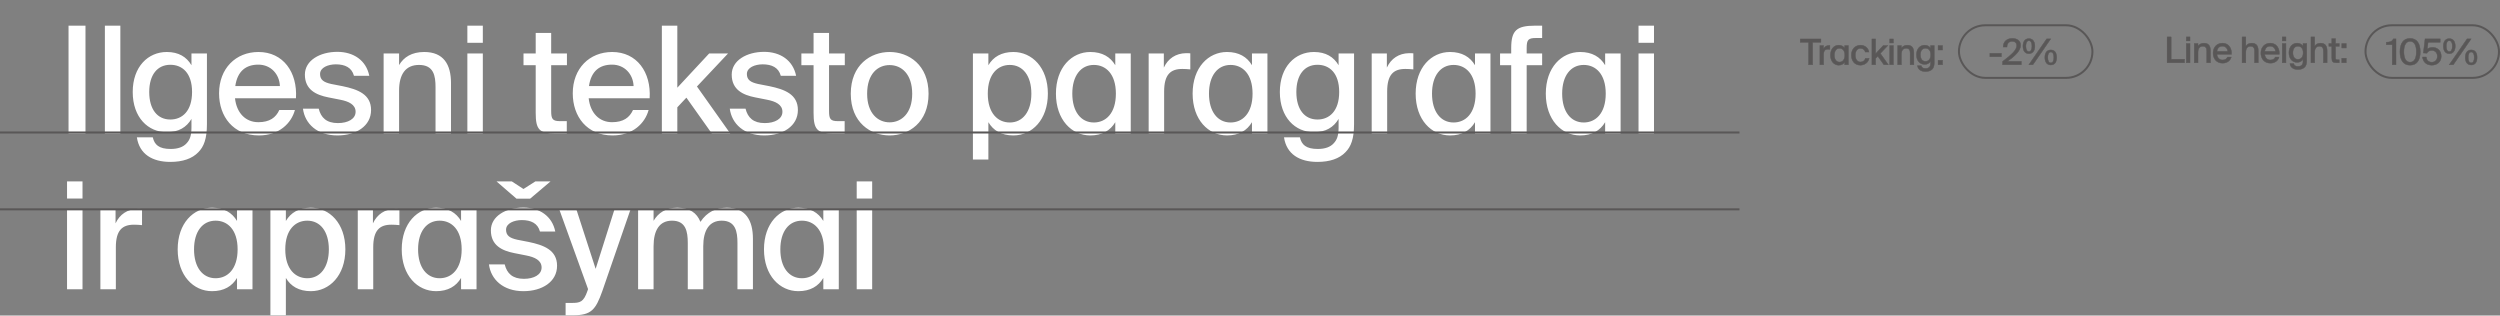 <svg width="1236" height="156" viewBox="0 0 1236 156" fill="none" xmlns="http://www.w3.org/2000/svg">
<rect x="0" y="0" width="1236" height="156" fill="#808080" stroke="none"/>
<path d="M42.265 12.689V66H33.883V12.689H42.265ZM59.502 12.689V66H51.855V12.689H59.502ZM94.661 32.248V26.439H102.309V61.367C102.309 68.647 100.765 72.544 98.044 75.265C95.029 78.427 90.323 80.045 84.22 80.045C75.322 80.045 68.925 76.221 67.675 67.912H75.543C76.352 71.515 78.558 73.647 84.367 73.647C87.97 73.647 90.617 72.692 92.308 70.78C93.853 69.088 94.661 67.103 94.661 62.985V58.794C92.235 62.912 88.338 65.338 82.455 65.338C73.263 65.338 65.616 58.132 65.616 45.484C65.616 32.91 73.263 25.704 82.455 25.704C88.338 25.704 92.235 28.131 94.661 32.248ZM94.956 45.484C94.956 36.072 90.102 32.028 84.22 32.028C77.822 32.028 73.778 36.955 73.778 45.484C73.778 54.088 77.822 59.088 84.22 59.088C90.102 59.088 94.956 54.897 94.956 45.484ZM127.721 60.411C133.309 60.411 136.398 58.132 138.089 54.382H145.81C144.045 60.926 138.015 66.956 128.015 66.956C115.294 66.956 108.308 57.617 108.308 46.146C108.308 33.866 116.544 25.704 127.794 25.704C140.001 25.704 147.133 35.705 146.324 48.573H116.176C116.985 55.926 121.47 60.411 127.721 60.411ZM127.721 31.954C121.765 31.954 117.426 34.969 116.323 42.543H138.383C138.162 36.734 133.971 31.954 127.721 31.954ZM182.575 37.469H175.001C173.898 33.352 170.516 31.807 166.03 31.807C162.28 31.807 158.236 33.352 158.236 36.587C158.236 39.528 160.147 40.705 163.751 41.514L169.413 42.617C176.839 44.161 183.457 46.587 183.457 54.382C183.457 62.397 175.957 66.956 166.839 66.956C156.765 66.956 150.735 61.147 149.779 53.72H157.574C158.677 58.206 161.471 60.853 167.06 60.853C172.06 60.853 175.81 58.794 175.81 55.264C175.81 51.661 172.354 50.117 168.236 49.308L162.28 48.132C156.324 46.955 150.735 44.381 150.735 36.881C150.735 29.895 158.162 25.631 166.765 25.631C174.78 25.631 181.031 29.822 182.575 37.469ZM197.31 26.439V32.175C199.59 28.278 203.56 25.704 209.737 25.704C219.296 25.704 222.973 31.881 222.973 41.072V66H215.326V43.131C215.326 37.469 214.443 32.101 207.164 32.101C200.472 32.101 197.31 36.807 197.31 44.749V66H189.663V26.439H197.31ZM231.062 26.439H238.71V66H231.062V26.439ZM231.062 12.689H238.71V21.145H231.062V12.689ZM264.852 26.439V16.292H272.499V26.439H280.294V32.248H272.499V54.823C272.499 58.867 273.161 59.897 276.985 59.897H280.22V66H274.632C266.617 66 264.852 64.015 264.852 55.852V32.248H258.822V26.439H264.852ZM302.585 60.411C308.173 60.411 311.262 58.132 312.953 54.382H320.674C318.909 60.926 312.88 66.956 302.879 66.956C290.158 66.956 283.172 57.617 283.172 46.146C283.172 33.866 291.408 25.704 302.658 25.704C314.865 25.704 321.998 35.705 321.189 48.573H291.04C291.849 55.926 296.335 60.411 302.585 60.411ZM302.585 31.954C296.629 31.954 292.29 34.969 291.187 42.543H313.247C313.027 36.734 308.835 31.954 302.585 31.954ZM327.221 12.689H334.868V43.352L350.604 26.439H359.943L344.574 42.764L361.046 66H351.928L339.354 48.279L334.868 53.058V66H327.221V12.689ZM393.597 37.469H386.023C384.92 33.352 381.537 31.807 377.052 31.807C373.302 31.807 369.257 33.352 369.257 36.587C369.257 39.528 371.169 40.705 374.772 41.514L380.434 42.617C387.861 44.161 394.479 46.587 394.479 54.382C394.479 62.397 386.979 66.956 377.861 66.956C367.787 66.956 361.757 61.147 360.801 53.72H368.595C369.698 58.206 372.493 60.853 378.081 60.853C383.081 60.853 386.832 58.794 386.832 55.264C386.832 51.661 383.376 50.117 379.258 49.308L373.302 48.132C367.345 46.955 361.757 44.381 361.757 36.881C361.757 29.895 369.184 25.631 377.787 25.631C385.802 25.631 392.052 29.822 393.597 37.469ZM402.229 26.439V16.292H409.876V26.439H417.67V32.248H409.876V54.823C409.876 58.867 410.538 59.897 414.362 59.897H417.597V66H412.008C403.993 66 402.229 64.015 402.229 55.852V32.248H396.199V26.439H402.229ZM428.711 46.367C428.711 56.073 434.079 60.485 439.815 60.485C445.697 60.485 450.992 56 450.992 46.367C450.992 36.587 445.697 32.175 439.815 32.175C434.079 32.175 428.711 36.366 428.711 46.367ZM439.815 25.704C449.227 25.704 459.08 32.028 459.08 46.367C459.08 60.632 449.227 66.956 439.815 66.956C430.476 66.956 420.623 60.632 420.623 46.367C420.623 32.028 430.476 25.704 439.815 25.704ZM481.007 26.439H488.655V32.248C491.081 28.131 495.126 25.704 501.008 25.704C510.2 25.704 518.068 33.352 518.068 46.293C518.068 59.235 510.2 66.956 501.008 66.956C495.126 66.956 491.081 64.529 488.655 60.411V78.868H481.007V26.439ZM488.361 46.293C488.361 56.073 493.361 60.559 499.244 60.559C505.641 60.559 509.906 55.191 509.906 46.293C509.906 37.396 505.641 32.101 499.244 32.101C493.361 32.101 488.361 36.513 488.361 46.293ZM551.395 32.248V26.439H559.043V66H551.395V60.411C548.969 64.529 544.925 66.956 539.042 66.956C529.85 66.956 522.056 59.235 522.056 46.293C522.056 33.352 529.85 25.704 539.042 25.704C544.925 25.704 548.969 28.131 551.395 32.248ZM551.69 46.293C551.69 36.513 546.689 32.101 540.807 32.101C534.409 32.101 530.145 37.396 530.145 46.293C530.145 55.191 534.409 60.559 540.807 60.559C546.689 60.559 551.69 56.073 551.69 46.293ZM588.489 26.366V34.307C587.092 34.16 585.768 34.087 584.518 34.087C578.635 34.087 575.547 36.955 575.547 45.264V66H567.9V26.439H575.4V33.425C577.459 28.939 581.356 26.366 586.356 26.292C587.018 26.292 587.827 26.292 588.489 26.366ZM618.971 32.248V26.439H626.618V66H618.971V60.411C616.544 64.529 612.5 66.956 606.617 66.956C597.426 66.956 589.631 59.235 589.631 46.293C589.631 33.352 597.426 25.704 606.617 25.704C612.5 25.704 616.544 28.131 618.971 32.248ZM619.265 46.293C619.265 36.513 614.265 32.101 608.382 32.101C601.985 32.101 597.72 37.396 597.72 46.293C597.72 55.191 601.985 60.559 608.382 60.559C614.265 60.559 619.265 56.073 619.265 46.293ZM661.8 32.248V26.439H669.447V61.367C669.447 68.647 667.903 72.544 665.182 75.265C662.167 78.427 657.461 80.045 651.358 80.045C642.461 80.045 636.063 76.221 634.813 67.912H642.681C643.49 71.515 645.696 73.647 651.505 73.647C655.108 73.647 657.755 72.692 659.447 70.78C660.991 69.088 661.8 67.103 661.8 62.985V58.794C659.373 62.912 655.476 65.338 649.593 65.338C640.402 65.338 632.754 58.132 632.754 45.484C632.754 32.91 640.402 25.704 649.593 25.704C655.476 25.704 659.373 28.131 661.8 32.248ZM662.094 45.484C662.094 36.072 657.241 32.028 651.358 32.028C644.961 32.028 640.916 36.955 640.916 45.484C640.916 54.088 644.961 59.088 651.358 59.088C657.241 59.088 662.094 54.897 662.094 45.484ZM698.756 26.366V34.307C697.359 34.16 696.035 34.087 694.785 34.087C688.903 34.087 685.814 36.955 685.814 45.264V66H678.167V26.439H685.667V33.425C687.726 28.939 691.623 26.366 696.624 26.292C697.286 26.292 698.094 26.292 698.756 26.366ZM729.238 32.248V26.439H736.886V66H729.238V60.411C726.812 64.529 722.767 66.956 716.885 66.956C707.693 66.956 699.899 59.235 699.899 46.293C699.899 33.352 707.693 25.704 716.885 25.704C722.767 25.704 726.812 28.131 729.238 32.248ZM729.532 46.293C729.532 36.513 724.532 32.101 718.65 32.101C712.252 32.101 707.987 37.396 707.987 46.293C707.987 55.191 712.252 60.559 718.65 60.559C724.532 60.559 729.532 56.073 729.532 46.293ZM747.14 26.439V23.792C747.14 15.042 749.787 12.689 758.978 12.689H762.434V18.792H759.493C755.596 18.792 754.787 19.601 754.787 23.719V26.439H762.434V32.248H754.787V66H747.14V32.248H741.625V26.439H747.14ZM793.582 32.248V26.439H801.23V66H793.582V60.411C791.156 64.529 787.111 66.956 781.229 66.956C772.037 66.956 764.243 59.235 764.243 46.293C764.243 33.352 772.037 25.704 781.229 25.704C787.111 25.704 791.156 28.131 793.582 32.248ZM793.876 46.293C793.876 36.513 788.876 32.101 782.994 32.101C776.596 32.101 772.331 37.396 772.331 46.293C772.331 55.191 776.596 60.559 782.994 60.559C788.876 60.559 793.876 56.073 793.876 46.293ZM810.086 26.439H817.734V66H810.086V26.439ZM810.086 12.689H817.734V21.145H810.086V12.689ZM33.147 103.439H40.795V143H33.147V103.439ZM33.147 89.689H40.795V98.145H33.147V89.689ZM70.218 103.366V111.307C68.821 111.16 67.497 111.087 66.247 111.087C60.365 111.087 57.276 113.955 57.276 122.264V143H49.629V103.439H57.129V110.425C59.188 105.94 63.085 103.366 68.086 103.292C68.748 103.292 69.556 103.292 70.218 103.366ZM117.182 109.248V103.439H124.829V143H117.182V137.412C114.755 141.529 110.711 143.956 104.828 143.956C95.637 143.956 87.842 136.235 87.842 123.293C87.842 110.351 95.637 102.704 104.828 102.704C110.711 102.704 114.755 105.131 117.182 109.248ZM117.476 123.293C117.476 113.513 112.476 109.101 106.593 109.101C100.196 109.101 95.931 114.396 95.931 123.293C95.931 132.191 100.196 137.559 106.593 137.559C112.476 137.559 117.476 133.073 117.476 123.293ZM133.686 103.439H141.333V109.248C143.76 105.131 147.804 102.704 153.687 102.704C162.879 102.704 170.747 110.351 170.747 123.293C170.747 136.235 162.879 143.956 153.687 143.956C147.804 143.956 143.76 141.529 141.333 137.412V155.868H133.686V103.439ZM141.039 123.293C141.039 133.073 146.04 137.559 151.922 137.559C158.319 137.559 162.584 132.191 162.584 123.293C162.584 114.396 158.319 109.101 151.922 109.101C146.04 109.101 141.039 113.513 141.039 123.293ZM197.47 103.366V111.307C196.073 111.16 194.749 111.087 193.499 111.087C187.617 111.087 184.528 113.955 184.528 122.264V143H176.881V103.439H184.381V110.425C186.44 105.94 190.337 103.366 195.337 103.292C195.999 103.292 196.808 103.292 197.47 103.366ZM227.952 109.248V103.439H235.599V143H227.952V137.412C225.526 141.529 221.481 143.956 215.599 143.956C206.407 143.956 198.613 136.235 198.613 123.293C198.613 110.351 206.407 102.704 215.599 102.704C221.481 102.704 225.526 105.131 227.952 109.248ZM228.246 123.293C228.246 113.513 223.246 109.101 217.363 109.101C210.966 109.101 206.701 114.396 206.701 123.293C206.701 132.191 210.966 137.559 217.363 137.559C223.246 137.559 228.246 133.073 228.246 123.293ZM274.531 114.469H266.957C265.854 110.351 262.472 108.807 257.986 108.807C254.236 108.807 250.192 110.351 250.192 113.587C250.192 116.528 252.104 117.705 255.707 118.514L261.369 119.617C268.795 121.161 275.413 123.587 275.413 131.382C275.413 139.397 267.913 143.956 258.795 143.956C248.721 143.956 242.691 138.147 241.735 130.72H249.53C250.633 135.206 253.427 137.853 259.016 137.853C264.016 137.853 267.766 135.794 267.766 132.264C267.766 128.661 264.31 127.117 260.192 126.308L254.236 125.132C248.28 123.955 242.691 121.381 242.691 113.881C242.691 106.895 250.118 102.631 258.722 102.631C266.737 102.631 272.987 106.822 274.531 114.469ZM255.339 98.219L245.486 89.689H253.059L258.795 93.439L264.678 89.689H272.178L262.104 98.219H255.339ZM283.31 155.868H279.634V149.765H282.648C286.766 149.765 288.531 149.397 290.443 143.809L290.737 142.926L276.472 103.439H284.928L294.487 132.926L303.826 103.439H311.767L297.796 143.882C294.487 153.221 292.281 155.868 283.31 155.868ZM323.126 121.749V143H315.478V103.439H323.126V109.175C325.405 105.278 329.156 102.704 334.818 102.704C340.994 102.704 344.524 105.278 346.289 109.69C349.598 104.689 354.157 102.704 359.377 102.704C368.643 102.704 372.246 108.881 372.246 118.072V143H364.598V120.131C364.598 114.469 363.642 109.101 356.804 109.101C350.701 109.101 347.686 113.808 347.686 121.749V143H340.038V120.131C340.038 114.469 339.082 109.101 332.244 109.101C326.067 109.101 323.126 113.808 323.126 121.749ZM407.05 109.248V103.439H414.698V143H407.05V137.412C404.624 141.529 400.579 143.956 394.697 143.956C385.505 143.956 377.711 136.235 377.711 123.293C377.711 110.351 385.505 102.704 394.697 102.704C400.579 102.704 404.624 105.131 407.05 109.248ZM407.344 123.293C407.344 113.513 402.344 109.101 396.461 109.101C390.064 109.101 385.799 114.396 385.799 123.293C385.799 132.191 390.064 137.559 396.461 137.559C402.344 137.559 407.344 133.073 407.344 123.293ZM423.554 103.439H431.202V143H423.554V103.439ZM423.554 89.689H431.202V98.145H423.554V89.689Z" fill="white"/>
<mask id="path-2-outside-1_4003_1011" maskUnits="userSpaceOnUse" x="889" y="19" width="72" height="17" fill="black">
<rect fill="white" x="889" y="19" width="72" height="17"/>
<path d="M894.146 32V20.922H890.035V19.21H900.249V20.922H896.157V32H894.146ZM904.694 22.492V24.397C904.358 24.361 904.041 24.344 903.741 24.344C902.33 24.344 901.589 25.032 901.589 27.025V32H899.754V22.509H901.554V24.185C902.047 23.109 902.982 22.492 904.182 22.474C904.341 22.474 904.535 22.474 904.694 22.492ZM912.006 23.903V22.509H913.841V32H912.006V30.659C911.424 31.647 910.454 32.229 909.043 32.229C906.838 32.229 904.968 30.377 904.968 27.272C904.968 24.168 906.838 22.333 909.043 22.333C910.454 22.333 911.424 22.915 912.006 23.903ZM912.077 27.272C912.077 24.926 910.877 23.868 909.466 23.868C907.931 23.868 906.908 25.138 906.908 27.272C906.908 29.407 907.931 30.695 909.466 30.695C910.877 30.695 912.077 29.619 912.077 27.272ZM919.9 22.333C922.07 22.333 923.728 23.868 924.01 25.72H922.175C921.981 24.644 921.011 23.903 919.812 23.903C918.488 23.903 917.271 24.944 917.271 27.255C917.271 29.601 918.488 30.659 919.812 30.659C920.993 30.659 921.981 29.971 922.246 28.842H924.098C923.71 30.836 921.876 32.229 919.776 32.229C917.024 32.229 915.313 30.148 915.313 27.272C915.313 24.467 917.095 22.333 919.9 22.333ZM925.467 19.21H927.302V26.567L931.077 22.509H933.317L929.63 26.425L933.582 32H931.394L928.378 27.749L927.302 28.895V32H925.467V19.21ZM934.262 22.509H936.097V32H934.262V22.509ZM934.262 19.21H936.097V21.239H934.262V19.21ZM940.051 22.509V23.885C940.598 22.95 941.55 22.333 943.032 22.333C945.325 22.333 946.207 23.815 946.207 26.02V32H944.373V26.514C944.373 25.155 944.161 23.868 942.415 23.868C940.809 23.868 940.051 24.997 940.051 26.902V32H938.216V22.509H940.051ZM954.463 23.903V22.509H956.298V30.889C956.298 32.635 955.928 33.57 955.275 34.223C954.552 34.981 953.423 35.369 951.958 35.369C949.824 35.369 948.289 34.452 947.989 32.459H949.877C950.071 33.323 950.6 33.835 951.994 33.835C952.858 33.835 953.493 33.605 953.899 33.147C954.269 32.741 954.463 32.265 954.463 31.277V30.271C953.881 31.259 952.946 31.841 951.535 31.841C949.33 31.841 947.495 30.112 947.495 27.078C947.495 24.062 949.33 22.333 951.535 22.333C952.946 22.333 953.881 22.915 954.463 23.903ZM954.534 27.078C954.534 24.82 953.37 23.85 951.958 23.85C950.424 23.85 949.453 25.032 949.453 27.078C949.453 29.142 950.424 30.342 951.958 30.342C953.37 30.342 954.534 29.336 954.534 27.078ZM960.401 24.714H958.196V22.509H960.401V24.714ZM960.401 32H958.196V29.795H960.401V32Z"/>
</mask>
<path d="M894.146 32V20.922H890.035V19.21H900.249V20.922H896.157V32H894.146ZM904.694 22.492V24.397C904.358 24.361 904.041 24.344 903.741 24.344C902.33 24.344 901.589 25.032 901.589 27.025V32H899.754V22.509H901.554V24.185C902.047 23.109 902.982 22.492 904.182 22.474C904.341 22.474 904.535 22.474 904.694 22.492ZM912.006 23.903V22.509H913.841V32H912.006V30.659C911.424 31.647 910.454 32.229 909.043 32.229C906.838 32.229 904.968 30.377 904.968 27.272C904.968 24.168 906.838 22.333 909.043 22.333C910.454 22.333 911.424 22.915 912.006 23.903ZM912.077 27.272C912.077 24.926 910.877 23.868 909.466 23.868C907.931 23.868 906.908 25.138 906.908 27.272C906.908 29.407 907.931 30.695 909.466 30.695C910.877 30.695 912.077 29.619 912.077 27.272ZM919.9 22.333C922.07 22.333 923.728 23.868 924.01 25.72H922.175C921.981 24.644 921.011 23.903 919.812 23.903C918.488 23.903 917.271 24.944 917.271 27.255C917.271 29.601 918.488 30.659 919.812 30.659C920.993 30.659 921.981 29.971 922.246 28.842H924.098C923.71 30.836 921.876 32.229 919.776 32.229C917.024 32.229 915.313 30.148 915.313 27.272C915.313 24.467 917.095 22.333 919.9 22.333ZM925.467 19.21H927.302V26.567L931.077 22.509H933.317L929.63 26.425L933.582 32H931.394L928.378 27.749L927.302 28.895V32H925.467V19.21ZM934.262 22.509H936.097V32H934.262V22.509ZM934.262 19.21H936.097V21.239H934.262V19.21ZM940.051 22.509V23.885C940.598 22.95 941.55 22.333 943.032 22.333C945.325 22.333 946.207 23.815 946.207 26.02V32H944.373V26.514C944.373 25.155 944.161 23.868 942.415 23.868C940.809 23.868 940.051 24.997 940.051 26.902V32H938.216V22.509H940.051ZM954.463 23.903V22.509H956.298V30.889C956.298 32.635 955.928 33.57 955.275 34.223C954.552 34.981 953.423 35.369 951.958 35.369C949.824 35.369 948.289 34.452 947.989 32.459H949.877C950.071 33.323 950.6 33.835 951.994 33.835C952.858 33.835 953.493 33.605 953.899 33.147C954.269 32.741 954.463 32.265 954.463 31.277V30.271C953.881 31.259 952.946 31.841 951.535 31.841C949.33 31.841 947.495 30.112 947.495 27.078C947.495 24.062 949.33 22.333 951.535 22.333C952.946 22.333 953.881 22.915 954.463 23.903ZM954.534 27.078C954.534 24.82 953.37 23.85 951.958 23.85C950.424 23.85 949.453 25.032 949.453 27.078C949.453 29.142 950.424 30.342 951.958 30.342C953.37 30.342 954.534 29.336 954.534 27.078ZM960.401 24.714H958.196V22.509H960.401V24.714ZM960.401 32H958.196V29.795H960.401V32Z" fill="#595757"/>
<path d="M894.146 32H894.04V32.106H894.146V32ZM894.146 20.922H894.252V20.816H894.146V20.922ZM890.035 20.922H889.929V21.027H890.035V20.922ZM890.035 19.21V19.105H889.929V19.21H890.035ZM900.249 19.21H900.355V19.105H900.249V19.21ZM900.249 20.922V21.027H900.355V20.922H900.249ZM896.157 20.922V20.816H896.051V20.922H896.157ZM896.157 32V32.106H896.263V32H896.157ZM894.252 32V20.922H894.04V32H894.252ZM894.146 20.816H890.035V21.027H894.146V20.816ZM890.141 20.922V19.21H889.929V20.922H890.141ZM890.035 19.316H900.249V19.105H890.035V19.316ZM900.143 19.21V20.922H900.355V19.21H900.143ZM900.249 20.816H896.157V21.027H900.249V20.816ZM896.051 20.922V32H896.263V20.922H896.051ZM896.157 31.894H894.146V32.106H896.157V31.894ZM904.694 22.492H904.8V22.397L904.705 22.386L904.694 22.492ZM904.694 24.397L904.683 24.502L904.8 24.514V24.397H904.694ZM901.589 32V32.106H901.695V32H901.589ZM899.754 32H899.648V32.106H899.754V32ZM899.754 22.509V22.403H899.648V22.509H899.754ZM901.554 22.509H901.659V22.403H901.554V22.509ZM901.554 24.185H901.448L901.65 24.229L901.554 24.185ZM904.182 22.474V22.368L904.18 22.368L904.182 22.474ZM904.588 22.492V24.397H904.8V22.492H904.588ZM904.705 24.291C904.366 24.256 904.045 24.238 903.741 24.238V24.45C904.037 24.45 904.351 24.467 904.683 24.502L904.705 24.291ZM903.741 24.238C903.019 24.238 902.445 24.414 902.055 24.868C901.669 25.318 901.483 26.019 901.483 27.025H901.695C901.695 26.038 901.879 25.398 902.216 25.006C902.55 24.618 903.051 24.45 903.741 24.45V24.238ZM901.483 27.025V32H901.695V27.025H901.483ZM901.589 31.894H899.754V32.106H901.589V31.894ZM899.86 32V22.509H899.648V32H899.86ZM899.754 22.615H901.554V22.403H899.754V22.615ZM901.448 22.509V24.185H901.659V22.509H901.448ZM901.65 24.229C902.127 23.19 903.025 22.597 904.184 22.58L904.18 22.368C902.94 22.386 901.968 23.028 901.457 24.141L901.65 24.229ZM904.182 22.58C904.342 22.58 904.53 22.58 904.682 22.597L904.705 22.386C904.54 22.368 904.339 22.368 904.182 22.368V22.58ZM912.006 23.903L911.915 23.957L912.112 24.291V23.903H912.006ZM912.006 22.509V22.403H911.901V22.509H912.006ZM913.841 22.509H913.947V22.403H913.841V22.509ZM913.841 32V32.106H913.947V32H913.841ZM912.006 32H911.901V32.106H912.006V32ZM912.006 30.659H912.112V30.271L911.915 30.605L912.006 30.659ZM912.112 23.903V22.509H911.901V23.903H912.112ZM912.006 22.615H913.841V22.403H912.006V22.615ZM913.735 22.509V32H913.947V22.509H913.735ZM913.841 31.894H912.006V32.106H913.841V31.894ZM912.112 32V30.659H911.901V32H912.112ZM911.915 30.605C911.354 31.558 910.42 32.123 909.043 32.123V32.335C910.488 32.335 911.495 31.736 912.098 30.713L911.915 30.605ZM909.043 32.123C906.909 32.123 905.074 30.332 905.074 27.272H904.862C904.862 30.422 906.766 32.335 909.043 32.335V32.123ZM905.074 27.272C905.074 24.212 906.909 22.439 909.043 22.439V22.227C906.767 22.227 904.862 24.122 904.862 27.272H905.074ZM909.043 22.439C910.42 22.439 911.354 23.004 911.915 23.957L912.098 23.849C911.495 22.826 910.488 22.227 909.043 22.227V22.439ZM912.183 27.272C912.183 26.082 911.879 25.204 911.381 24.621C910.883 24.038 910.2 23.762 909.466 23.762V23.974C910.144 23.974 910.766 24.227 911.22 24.759C911.676 25.292 911.971 26.116 911.971 27.272H912.183ZM909.466 23.762C908.666 23.762 907.996 24.094 907.528 24.705C907.062 25.313 906.802 26.189 906.802 27.272H907.014C907.014 26.221 907.266 25.394 907.696 24.834C908.123 24.276 908.731 23.974 909.466 23.974V23.762ZM906.802 27.272C906.802 28.355 907.062 29.235 907.527 29.848C907.995 30.463 908.666 30.8 909.466 30.8V30.589C908.732 30.589 908.123 30.282 907.696 29.72C907.266 29.155 907.014 28.324 907.014 27.272H906.802ZM909.466 30.8C910.2 30.8 910.883 30.52 911.382 29.932C911.879 29.345 912.183 28.463 912.183 27.272H911.971C911.971 28.428 911.676 29.257 911.22 29.795C910.766 30.331 910.143 30.589 909.466 30.589V30.8ZM924.01 25.72V25.826H924.133L924.115 25.704L924.01 25.72ZM922.175 25.72L922.071 25.739L922.087 25.826H922.175V25.72ZM922.246 28.842V28.736H922.162L922.143 28.818L922.246 28.842ZM924.098 28.842L924.202 28.863L924.227 28.736H924.098V28.842ZM919.9 22.439C922.018 22.439 923.631 23.936 923.905 25.736L924.115 25.704C923.825 23.799 922.121 22.227 919.9 22.227V22.439ZM924.01 25.614H922.175V25.826H924.01V25.614ZM922.28 25.701C922.075 24.567 921.054 23.797 919.812 23.797V24.009C920.968 24.009 921.888 24.72 922.071 25.739L922.28 25.701ZM919.812 23.797C919.121 23.797 918.456 24.069 917.965 24.643C917.475 25.216 917.165 26.081 917.165 27.255H917.377C917.377 26.117 917.677 25.306 918.126 24.781C918.574 24.257 919.179 24.009 919.812 24.009V23.797ZM917.165 27.255C917.165 28.445 917.474 29.323 917.964 29.905C918.455 30.488 919.12 30.765 919.812 30.765V30.553C919.18 30.553 918.575 30.301 918.126 29.769C917.677 29.235 917.377 28.41 917.377 27.255H917.165ZM919.812 30.765C921.036 30.765 922.072 30.05 922.349 28.866L922.143 28.818C921.891 29.893 920.951 30.553 919.812 30.553V30.765ZM922.246 28.948H924.098V28.736H922.246V28.948ZM923.994 28.822C923.617 30.761 921.83 32.123 919.776 32.123V32.335C921.921 32.335 923.803 30.911 924.202 28.863L923.994 28.822ZM919.776 32.123C918.429 32.123 917.343 31.615 916.592 30.759C915.841 29.902 915.419 28.689 915.419 27.272H915.207C915.207 28.73 915.641 29.996 916.433 30.899C917.226 31.803 918.372 32.335 919.776 32.335V32.123ZM915.419 27.272C915.419 25.892 915.857 24.684 916.633 23.822C917.408 22.961 918.526 22.439 919.9 22.439V22.227C918.469 22.227 917.293 22.772 916.476 23.68C915.66 24.586 915.207 25.848 915.207 27.272H915.419ZM925.467 19.21V19.105H925.361V19.21H925.467ZM927.302 19.21H927.408V19.105H927.302V19.21ZM927.302 26.567H927.196V26.836L927.379 26.639L927.302 26.567ZM931.077 22.509V22.403H931.031L930.999 22.437L931.077 22.509ZM933.317 22.509L933.394 22.582L933.562 22.403H933.317V22.509ZM929.63 26.425L929.553 26.353L929.494 26.416L929.544 26.487L929.63 26.425ZM933.582 32V32.106H933.787L933.668 31.939L933.582 32ZM931.394 32L931.308 32.061L931.34 32.106H931.394V32ZM928.378 27.749L928.464 27.687L928.389 27.582L928.301 27.676L928.378 27.749ZM927.302 28.895L927.225 28.823L927.196 28.853V28.895H927.302ZM927.302 32V32.106H927.408V32H927.302ZM925.467 32H925.361V32.106H925.467V32ZM925.467 19.316H927.302V19.105H925.467V19.316ZM927.196 19.21V26.567H927.408V19.21H927.196ZM927.379 26.639L931.154 22.581L930.999 22.437L927.224 26.494L927.379 26.639ZM931.077 22.615H933.317V22.403H931.077V22.615ZM933.24 22.437L929.553 26.353L929.707 26.498L933.394 22.582L933.24 22.437ZM929.544 26.487L933.495 32.061L933.668 31.939L929.717 26.364L929.544 26.487ZM933.582 31.894H931.394V32.106H933.582V31.894ZM931.481 31.939L928.464 27.687L928.291 27.81L931.308 32.061L931.481 31.939ZM928.301 27.676L927.225 28.823L927.379 28.968L928.455 27.821L928.301 27.676ZM927.196 28.895V32H927.408V28.895H927.196ZM927.302 31.894H925.467V32.106H927.302V31.894ZM925.573 32V19.21H925.361V32H925.573ZM934.262 22.509V22.403H934.156V22.509H934.262ZM936.097 22.509H936.203V22.403H936.097V22.509ZM936.097 32V32.106H936.203V32H936.097ZM934.262 32H934.156V32.106H934.262V32ZM934.262 19.21V19.105H934.156V19.21H934.262ZM936.097 19.21H936.203V19.105H936.097V19.21ZM936.097 21.239V21.345H936.203V21.239H936.097ZM934.262 21.239H934.156V21.345H934.262V21.239ZM934.262 22.615H936.097V22.403H934.262V22.615ZM935.991 22.509V32H936.203V22.509H935.991ZM936.097 31.894H934.262V32.106H936.097V31.894ZM934.368 32V22.509H934.156V32H934.368ZM934.262 19.316H936.097V19.105H934.262V19.316ZM935.991 19.21V21.239H936.203V19.21H935.991ZM936.097 21.133H934.262V21.345H936.097V21.133ZM934.368 21.239V19.21H934.156V21.239H934.368ZM940.051 22.509H940.157V22.403H940.051V22.509ZM940.051 23.885H939.945V24.276L940.142 23.939L940.051 23.885ZM946.207 32V32.106H946.313V32H946.207ZM944.373 32H944.267V32.106H944.373V32ZM940.051 32V32.106H940.157V32H940.051ZM938.216 32H938.11V32.106H938.216V32ZM938.216 22.509V22.403H938.11V22.509H938.216ZM939.945 22.509V23.885H940.157V22.509H939.945ZM940.142 23.939C940.669 23.038 941.585 22.439 943.032 22.439V22.227C941.515 22.227 940.527 22.862 939.959 23.832L940.142 23.939ZM943.032 22.439C944.154 22.439 944.914 22.8 945.396 23.415C945.883 24.034 946.101 24.929 946.101 26.02H946.313C946.313 24.906 946.091 23.956 945.563 23.284C945.031 22.607 944.203 22.227 943.032 22.227V22.439ZM946.101 26.02V32H946.313V26.02H946.101ZM946.207 31.894H944.373V32.106H946.207V31.894ZM944.479 32V26.514H944.267V32H944.479ZM944.479 26.514C944.479 25.834 944.427 25.148 944.141 24.63C943.997 24.368 943.793 24.149 943.507 23.997C943.223 23.845 942.864 23.762 942.415 23.762V23.974C942.838 23.974 943.161 24.052 943.407 24.183C943.653 24.315 943.829 24.503 943.956 24.732C944.213 25.198 944.267 25.835 944.267 26.514H944.479ZM942.415 23.762C941.584 23.762 940.959 24.055 940.546 24.607C940.136 25.153 939.945 25.938 939.945 26.902H940.157C940.157 25.961 940.344 25.228 940.715 24.734C941.082 24.244 941.64 23.974 942.415 23.974V23.762ZM939.945 26.902V32H940.157V26.902H939.945ZM940.051 31.894H938.216V32.106H940.051V31.894ZM938.322 32V22.509H938.11V32H938.322ZM938.216 22.615H940.051V22.403H938.216V22.615ZM954.463 23.903L954.372 23.957L954.569 24.291V23.903H954.463ZM954.463 22.509V22.403H954.358V22.509H954.463ZM956.298 22.509H956.404V22.403H956.298V22.509ZM955.275 34.223L955.2 34.148L955.198 34.15L955.275 34.223ZM947.989 32.459V32.353H947.866L947.884 32.474L947.989 32.459ZM949.877 32.459L949.98 32.435L949.962 32.353H949.877V32.459ZM953.899 33.147L953.821 33.075L953.82 33.077L953.899 33.147ZM954.463 30.271H954.569V29.883L954.372 30.217L954.463 30.271ZM954.569 23.903V22.509H954.358V23.903H954.569ZM954.463 22.615H956.298V22.403H954.463V22.615ZM956.192 22.509V30.889H956.404V22.509H956.192ZM956.192 30.889C956.192 32.62 955.825 33.523 955.2 34.148L955.35 34.298C956.03 33.617 956.404 32.65 956.404 30.889H956.192ZM955.198 34.15C954.502 34.88 953.406 35.264 951.958 35.264V35.475C953.44 35.475 954.601 35.083 955.352 34.296L955.198 34.15ZM951.958 35.264C950.905 35.264 950.011 35.037 949.346 34.575C948.684 34.114 948.24 33.413 948.094 32.443L947.884 32.474C948.038 33.497 948.511 34.252 949.225 34.748C949.937 35.243 950.877 35.475 951.958 35.475V35.264ZM947.989 32.565H949.877V32.353H947.989V32.565ZM949.773 32.482C949.874 32.93 950.065 33.301 950.424 33.557C950.78 33.811 951.286 33.941 951.994 33.941V33.729C951.308 33.729 950.852 33.602 950.547 33.385C950.244 33.169 950.074 32.852 949.98 32.435L949.773 32.482ZM951.994 33.941C952.876 33.941 953.545 33.706 953.978 33.217L953.82 33.077C953.441 33.504 952.841 33.729 951.994 33.729V33.941ZM953.977 33.218C954.171 33.006 954.321 32.772 954.421 32.463C954.52 32.155 954.569 31.777 954.569 31.277H954.358C954.358 31.764 954.31 32.118 954.219 32.397C954.13 32.674 953.997 32.882 953.821 33.075L953.977 33.218ZM954.569 31.277V30.271H954.358V31.277H954.569ZM954.372 30.217C953.81 31.172 952.911 31.735 951.535 31.735V31.947C952.982 31.947 953.953 31.347 954.555 30.325L954.372 30.217ZM951.535 31.735C950.461 31.735 949.48 31.315 948.767 30.526C948.053 29.738 947.601 28.574 947.601 27.078H947.389C947.389 28.617 947.855 29.834 948.61 30.669C949.365 31.503 950.404 31.947 951.535 31.947V31.735ZM947.601 27.078C947.601 25.591 948.053 24.432 948.767 23.645C949.48 22.859 950.461 22.439 951.535 22.439V22.227C950.404 22.227 949.365 22.671 948.61 23.503C947.855 24.335 947.389 25.548 947.389 27.078H947.601ZM951.535 22.439C952.911 22.439 953.81 23.003 954.372 23.957L954.555 23.849C953.953 22.827 952.982 22.227 951.535 22.227V22.439ZM954.64 27.078C954.64 25.932 954.344 25.097 953.855 24.547C953.364 23.996 952.689 23.744 951.958 23.744V23.956C952.639 23.956 953.252 24.189 953.696 24.688C954.142 25.188 954.428 25.967 954.428 27.078H954.64ZM951.958 23.744C951.161 23.744 950.503 24.052 950.047 24.631C949.594 25.207 949.348 26.04 949.348 27.078H949.559C949.559 26.07 949.798 25.289 950.214 24.762C950.626 24.238 951.221 23.956 951.958 23.956V23.744ZM949.348 27.078C949.348 28.125 949.593 28.967 950.047 29.549C950.503 30.134 951.161 30.448 951.958 30.448V30.236C951.222 30.236 950.627 29.949 950.214 29.419C949.799 28.885 949.559 28.095 949.559 27.078H949.348ZM951.958 30.448C952.69 30.448 953.365 30.186 953.855 29.627C954.344 29.068 954.64 28.225 954.64 27.078H954.428C954.428 28.19 954.142 28.978 953.696 29.487C953.251 29.995 952.638 30.236 951.958 30.236V30.448ZM960.401 24.714V24.82H960.507V24.714H960.401ZM958.196 24.714H958.09V24.82H958.196V24.714ZM958.196 22.509V22.403H958.09V22.509H958.196ZM960.401 22.509H960.507V22.403H960.401V22.509ZM960.401 32V32.106H960.507V32H960.401ZM958.196 32H958.09V32.106H958.196V32ZM958.196 29.795V29.689H958.09V29.795H958.196ZM960.401 29.795H960.507V29.689H960.401V29.795ZM960.401 24.608H958.196V24.82H960.401V24.608ZM958.302 24.714V22.509H958.09V24.714H958.302ZM958.196 22.615H960.401V22.403H958.196V22.615ZM960.295 22.509V24.714H960.507V22.509H960.295ZM960.401 31.894H958.196V32.106H960.401V31.894ZM958.302 32V29.795H958.09V32H958.302ZM958.196 29.901H960.401V29.689H958.196V29.901ZM960.295 29.795V32H960.507V29.795H960.295Z" fill="#595757" mask="url(#path-2-outside-1_4003_1011)"/>
<mask id="path-5-outside-2_4003_1011" maskUnits="userSpaceOnUse" x="983" y="18" width="34" height="15" fill="black">
<rect fill="white" x="983" y="18" width="34" height="15"/>
<path d="M989.474 28.048H983.794V26.355H989.474V28.048ZM994.882 18.981C997.246 18.981 998.992 20.181 998.992 22.35C998.992 25.155 996.17 27.713 992.448 30.342H999.328V32H990.066V30.412C994.459 27.061 997.07 24.767 997.07 22.544C997.07 21.257 996.223 20.445 994.829 20.445C993.524 20.445 992.254 21.186 992.254 23.25H990.384C990.331 20.692 992.148 18.981 994.882 18.981ZM1003.07 26.531C1001.14 26.531 1000.14 25.014 1000.14 22.809C1000.14 20.604 1001.14 19.087 1003.07 19.087C1005.04 19.087 1006.03 20.604 1006.03 22.809C1006.03 25.014 1005.04 26.531 1003.07 26.531ZM1003.07 25.491C1004.06 25.491 1004.58 24.573 1004.58 22.809C1004.58 21.045 1004.06 20.128 1003.07 20.128C1002.13 20.128 1001.59 21.045 1001.59 22.809C1001.59 24.573 1002.13 25.491 1003.07 25.491ZM1005.06 32H1003.07L1011.89 19.21H1013.88L1005.06 32ZM1013.92 32.123C1011.96 32.123 1010.97 30.606 1010.97 28.401C1010.97 26.196 1011.96 24.679 1013.92 24.679C1015.87 24.679 1016.86 26.196 1016.86 28.401C1016.86 30.606 1015.87 32.123 1013.92 32.123ZM1013.92 31.083C1014.89 31.083 1015.42 30.165 1015.42 28.401C1015.42 26.637 1014.89 25.72 1013.92 25.72C1012.95 25.72 1012.42 26.637 1012.42 28.401C1012.42 30.165 1012.95 31.083 1013.92 31.083Z"/>
</mask>
<path d="M989.474 28.048H983.794V26.355H989.474V28.048ZM994.882 18.981C997.246 18.981 998.992 20.181 998.992 22.35C998.992 25.155 996.17 27.713 992.448 30.342H999.328V32H990.066V30.412C994.459 27.061 997.07 24.767 997.07 22.544C997.07 21.257 996.223 20.445 994.829 20.445C993.524 20.445 992.254 21.186 992.254 23.25H990.384C990.331 20.692 992.148 18.981 994.882 18.981ZM1003.07 26.531C1001.14 26.531 1000.14 25.014 1000.14 22.809C1000.14 20.604 1001.14 19.087 1003.07 19.087C1005.04 19.087 1006.03 20.604 1006.03 22.809C1006.03 25.014 1005.04 26.531 1003.07 26.531ZM1003.07 25.491C1004.06 25.491 1004.58 24.573 1004.58 22.809C1004.58 21.045 1004.06 20.128 1003.07 20.128C1002.13 20.128 1001.59 21.045 1001.59 22.809C1001.59 24.573 1002.13 25.491 1003.07 25.491ZM1005.06 32H1003.07L1011.89 19.21H1013.88L1005.06 32ZM1013.92 32.123C1011.96 32.123 1010.97 30.606 1010.97 28.401C1010.97 26.196 1011.96 24.679 1013.92 24.679C1015.87 24.679 1016.86 26.196 1016.86 28.401C1016.86 30.606 1015.87 32.123 1013.92 32.123ZM1013.92 31.083C1014.89 31.083 1015.42 30.165 1015.42 28.401C1015.42 26.637 1014.89 25.72 1013.92 25.72C1012.95 25.72 1012.42 26.637 1012.42 28.401C1012.42 30.165 1012.95 31.083 1013.92 31.083Z" fill="#595757"/>
<path d="M989.474 28.048V28.154H989.58V28.048H989.474ZM983.794 28.048H983.688V28.154H983.794V28.048ZM983.794 26.355V26.249H983.688V26.355H983.794ZM989.474 26.355H989.58V26.249H989.474V26.355ZM989.474 27.942H983.794V28.154H989.474V27.942ZM983.9 28.048V26.355H983.688V28.048H983.9ZM983.794 26.461H989.474V26.249H983.794V26.461ZM989.368 26.355V28.048H989.58V26.355H989.368ZM992.448 30.342L992.387 30.255L992.114 30.448H992.448V30.342ZM999.328 30.342H999.433V30.236H999.328V30.342ZM999.328 32V32.106H999.433V32H999.328ZM990.066 32H989.96V32.106H990.066V32ZM990.066 30.412L990.002 30.328L989.96 30.36V30.412H990.066ZM992.254 23.25V23.356H992.36V23.25H992.254ZM990.384 23.25L990.278 23.252L990.28 23.356H990.384V23.25ZM994.882 19.087C996.047 19.087 997.05 19.383 997.759 19.936C998.464 20.486 998.886 21.297 998.886 22.35H999.098C999.098 21.234 998.647 20.36 997.889 19.769C997.133 19.179 996.081 18.875 994.882 18.875V19.087ZM998.886 22.35C998.886 23.716 998.2 25.032 997.037 26.342C995.874 27.651 994.246 28.942 992.387 30.255L992.509 30.428C994.371 29.113 996.016 27.811 997.195 26.483C998.374 25.155 999.098 23.79 999.098 22.35H998.886ZM992.448 30.448H999.328V30.236H992.448V30.448ZM999.222 30.342V32H999.433V30.342H999.222ZM999.328 31.894H990.066V32.106H999.328V31.894ZM990.172 32V30.412H989.96V32H990.172ZM990.13 30.497C992.326 28.821 994.084 27.405 995.292 26.128C996.498 24.853 997.175 23.698 997.175 22.544H996.964C996.964 23.614 996.335 24.717 995.138 25.982C993.943 27.245 992.199 28.652 990.002 30.328L990.13 30.497ZM997.175 22.544C997.175 21.877 996.955 21.322 996.545 20.935C996.135 20.548 995.546 20.339 994.829 20.339V20.551C995.506 20.551 996.037 20.748 996.399 21.089C996.76 21.43 996.964 21.925 996.964 22.544H997.175ZM994.829 20.339C994.158 20.339 993.485 20.53 992.98 20.996C992.473 21.463 992.148 22.195 992.148 23.25H992.36C992.36 22.241 992.669 21.57 993.124 21.152C993.58 20.731 994.195 20.551 994.829 20.551V20.339ZM992.254 23.144H990.384V23.356H992.254V23.144ZM990.49 23.248C990.464 21.996 990.895 20.958 991.66 20.233C992.427 19.508 993.537 19.087 994.882 19.087V18.875C993.493 18.875 992.327 19.31 991.515 20.079C990.702 20.849 990.251 21.947 990.278 23.252L990.49 23.248ZM1005.06 32V32.106H1005.12L1005.15 32.06L1005.06 32ZM1003.07 32L1002.98 31.94L1002.87 32.106H1003.07V32ZM1011.89 19.21V19.105H1011.83L1011.8 19.15L1011.89 19.21ZM1013.88 19.21L1013.97 19.27L1014.08 19.105H1013.88V19.21ZM1003.07 26.425C1002.14 26.425 1001.44 26.06 1000.97 25.433C1000.49 24.803 1000.25 23.897 1000.25 22.809H1000.03C1000.03 23.926 1000.29 24.882 1000.8 25.561C1001.31 26.244 1002.07 26.637 1003.07 26.637V26.425ZM1000.25 22.809C1000.25 21.721 1000.49 20.815 1000.97 20.185C1001.44 19.558 1002.14 19.193 1003.07 19.193V18.981C1002.07 18.981 1001.31 19.374 1000.8 20.058C1000.29 20.737 1000.03 21.692 1000.03 22.809H1000.25ZM1003.07 19.193C1004.03 19.193 1004.73 19.559 1005.21 20.185C1005.68 20.815 1005.93 21.72 1005.93 22.809H1006.14C1006.14 21.693 1005.89 20.737 1005.37 20.057C1004.86 19.374 1004.09 18.981 1003.07 18.981V19.193ZM1005.93 22.809C1005.93 23.898 1005.68 24.803 1005.21 25.433C1004.73 26.06 1004.03 26.425 1003.07 26.425V26.637C1004.09 26.637 1004.86 26.244 1005.37 25.561C1005.89 24.881 1006.14 23.925 1006.14 22.809H1005.93ZM1003.07 25.596C1003.6 25.596 1004.02 25.345 1004.29 24.864C1004.56 24.391 1004.69 23.699 1004.69 22.809H1004.48C1004.48 23.684 1004.35 24.332 1004.1 24.759C1003.87 25.178 1003.52 25.385 1003.07 25.385V25.596ZM1004.69 22.809C1004.69 21.92 1004.56 21.228 1004.29 20.755C1004.02 20.274 1003.6 20.022 1003.07 20.022V20.234C1003.52 20.234 1003.87 20.44 1004.1 20.859C1004.35 21.286 1004.48 21.934 1004.48 22.809H1004.69ZM1003.07 20.022C1002.56 20.022 1002.15 20.276 1001.88 20.755C1001.62 21.227 1001.48 21.919 1001.48 22.809H1001.69C1001.69 21.935 1001.83 21.286 1002.07 20.859C1002.31 20.438 1002.64 20.234 1003.07 20.234V20.022ZM1001.48 22.809C1001.48 23.699 1001.62 24.391 1001.88 24.863C1002.15 25.343 1002.56 25.596 1003.07 25.596V25.385C1002.64 25.385 1002.31 25.18 1002.07 24.759C1001.83 24.332 1001.69 23.683 1001.69 22.809H1001.48ZM1005.06 31.894H1003.07V32.106H1005.06V31.894ZM1003.15 32.06L1011.98 19.27L1011.8 19.15L1002.98 31.94L1003.15 32.06ZM1011.89 19.316H1013.88V19.105H1011.89V19.316ZM1013.79 19.15L1004.97 31.94L1005.15 32.06L1013.97 19.27L1013.79 19.15ZM1013.92 32.018C1012.97 32.018 1012.26 31.652 1011.79 31.026C1011.32 30.395 1011.08 29.49 1011.08 28.401H1010.86C1010.86 29.518 1011.11 30.474 1011.62 31.153C1012.14 31.836 1012.91 32.229 1013.92 32.229V32.018ZM1011.08 28.401C1011.08 27.313 1011.32 26.407 1011.79 25.777C1012.26 25.151 1012.97 24.785 1013.92 24.785V24.573C1012.91 24.573 1012.14 24.966 1011.62 25.65C1011.11 26.329 1010.86 27.285 1010.86 28.401H1011.08ZM1013.92 24.785C1014.86 24.785 1015.57 25.151 1016.04 25.777C1016.51 26.407 1016.76 27.313 1016.76 28.401H1016.97C1016.97 27.285 1016.72 26.329 1016.21 25.65C1015.7 24.966 1014.93 24.573 1013.92 24.573V24.785ZM1016.76 28.401C1016.76 29.49 1016.51 30.395 1016.04 31.026C1015.57 31.652 1014.86 32.018 1013.92 32.018V32.229C1014.93 32.229 1015.7 31.836 1016.21 31.153C1016.72 30.474 1016.97 29.518 1016.97 28.401H1016.76ZM1013.92 31.189C1014.44 31.189 1014.85 30.936 1015.12 30.456C1015.39 29.983 1015.52 29.291 1015.52 28.401H1015.31C1015.31 29.276 1015.18 29.925 1014.94 30.352C1014.7 30.771 1014.36 30.977 1013.92 30.977V31.189ZM1015.52 28.401C1015.52 27.512 1015.39 26.82 1015.12 26.347C1014.85 25.867 1014.44 25.614 1013.92 25.614V25.826C1014.36 25.826 1014.7 26.032 1014.94 26.451C1015.18 26.878 1015.31 27.527 1015.31 28.401H1015.52ZM1013.92 25.614C1013.39 25.614 1012.98 25.867 1012.71 26.347C1012.44 26.82 1012.31 27.512 1012.31 28.401H1012.52C1012.52 27.527 1012.65 26.878 1012.9 26.451C1013.13 26.032 1013.47 25.826 1013.92 25.826V25.614ZM1012.31 28.401C1012.31 29.291 1012.44 29.983 1012.71 30.456C1012.98 30.936 1013.39 31.189 1013.92 31.189V30.977C1013.47 30.977 1013.13 30.771 1012.9 30.352C1012.65 29.925 1012.52 29.276 1012.52 28.401H1012.31Z" fill="#595757" mask="url(#path-5-outside-2_4003_1011)"/>
<mask id="path-8-outside-3_4003_1011" maskUnits="userSpaceOnUse" x="1179" y="18" width="46" height="15" fill="black">
<rect fill="white" x="1179" y="18" width="46" height="15"/>
<path d="M1184.58 32H1182.73V22.121H1179.82V20.869C1181.63 20.816 1182.62 20.586 1183.26 19.21H1184.58V32ZM1191.55 30.747C1193.51 30.747 1194.64 29.036 1194.64 25.596C1194.64 22.192 1193.51 20.445 1191.55 20.445C1189.63 20.445 1188.47 22.192 1188.47 25.596C1188.47 29.036 1189.63 30.747 1191.55 30.747ZM1191.55 32.229C1188.15 32.229 1186.53 29.601 1186.53 25.596C1186.53 21.61 1188.15 18.981 1191.55 18.981C1194.98 18.981 1196.58 21.61 1196.58 25.596C1196.58 29.601 1194.98 32.229 1191.55 32.229ZM1202.32 30.747C1203.8 30.747 1205.02 29.689 1205.02 27.837C1205.02 25.826 1203.62 24.926 1202.28 24.926C1201.03 24.926 1200.17 25.596 1199.88 26.302L1198.1 26.196L1198.95 19.21H1206.43V20.886H1200.45L1200.03 24.309C1200.68 23.726 1201.61 23.427 1202.72 23.427C1204.95 23.427 1206.94 24.944 1206.94 27.819C1206.94 30.712 1204.75 32.229 1202.3 32.229C1199.35 32.229 1197.89 30.306 1197.7 28.19H1199.53C1199.74 29.742 1200.57 30.747 1202.32 30.747ZM1210.92 26.531C1208.99 26.531 1207.99 25.014 1207.99 22.809C1207.99 20.604 1208.99 19.087 1210.92 19.087C1212.89 19.087 1213.88 20.604 1213.88 22.809C1213.88 25.014 1212.89 26.531 1210.92 26.531ZM1210.92 25.491C1211.91 25.491 1212.43 24.573 1212.43 22.809C1212.43 21.045 1211.91 20.128 1210.92 20.128C1209.98 20.128 1209.44 21.045 1209.44 22.809C1209.44 24.573 1209.98 25.491 1210.92 25.491ZM1212.91 32H1210.92L1219.74 19.21H1221.73L1212.91 32ZM1221.77 32.123C1219.81 32.123 1218.82 30.606 1218.82 28.401C1218.82 26.196 1219.81 24.679 1221.77 24.679C1223.72 24.679 1224.71 26.196 1224.71 28.401C1224.71 30.606 1223.72 32.123 1221.77 32.123ZM1221.77 31.083C1222.74 31.083 1223.27 30.165 1223.27 28.401C1223.27 26.637 1222.74 25.72 1221.77 25.72C1220.8 25.72 1220.27 26.637 1220.27 28.401C1220.27 30.165 1220.8 31.083 1221.77 31.083Z"/>
</mask>
<path d="M1184.58 32H1182.73V22.121H1179.82V20.869C1181.63 20.816 1182.62 20.586 1183.26 19.21H1184.58V32ZM1191.55 30.747C1193.51 30.747 1194.64 29.036 1194.64 25.596C1194.64 22.192 1193.51 20.445 1191.55 20.445C1189.63 20.445 1188.47 22.192 1188.47 25.596C1188.47 29.036 1189.63 30.747 1191.55 30.747ZM1191.55 32.229C1188.15 32.229 1186.53 29.601 1186.53 25.596C1186.53 21.61 1188.15 18.981 1191.55 18.981C1194.98 18.981 1196.58 21.61 1196.58 25.596C1196.58 29.601 1194.98 32.229 1191.55 32.229ZM1202.32 30.747C1203.8 30.747 1205.02 29.689 1205.02 27.837C1205.02 25.826 1203.62 24.926 1202.28 24.926C1201.03 24.926 1200.17 25.596 1199.88 26.302L1198.1 26.196L1198.95 19.21H1206.43V20.886H1200.45L1200.03 24.309C1200.68 23.726 1201.61 23.427 1202.72 23.427C1204.95 23.427 1206.94 24.944 1206.94 27.819C1206.94 30.712 1204.75 32.229 1202.3 32.229C1199.35 32.229 1197.89 30.306 1197.7 28.19H1199.53C1199.74 29.742 1200.57 30.747 1202.32 30.747ZM1210.92 26.531C1208.99 26.531 1207.99 25.014 1207.99 22.809C1207.99 20.604 1208.99 19.087 1210.92 19.087C1212.89 19.087 1213.88 20.604 1213.88 22.809C1213.88 25.014 1212.89 26.531 1210.92 26.531ZM1210.92 25.491C1211.91 25.491 1212.43 24.573 1212.43 22.809C1212.43 21.045 1211.91 20.128 1210.92 20.128C1209.98 20.128 1209.44 21.045 1209.44 22.809C1209.44 24.573 1209.98 25.491 1210.92 25.491ZM1212.91 32H1210.92L1219.74 19.21H1221.73L1212.91 32ZM1221.77 32.123C1219.81 32.123 1218.82 30.606 1218.82 28.401C1218.82 26.196 1219.81 24.679 1221.77 24.679C1223.72 24.679 1224.71 26.196 1224.71 28.401C1224.71 30.606 1223.72 32.123 1221.77 32.123ZM1221.77 31.083C1222.74 31.083 1223.27 30.165 1223.27 28.401C1223.27 26.637 1222.74 25.72 1221.77 25.72C1220.8 25.72 1220.27 26.637 1220.27 28.401C1220.27 30.165 1220.8 31.083 1221.77 31.083Z" fill="#595757"/>
<path d="M1184.58 32V32.106H1184.69V32H1184.58ZM1182.73 32H1182.62V32.106H1182.73V32ZM1182.73 22.121H1182.83V22.015H1182.73V22.121ZM1179.82 22.121H1179.71V22.227H1179.82V22.121ZM1179.82 20.869L1179.81 20.763L1179.71 20.766V20.869H1179.82ZM1183.26 19.21V19.105H1183.19L1183.16 19.166L1183.26 19.21ZM1184.58 19.21H1184.69V19.105H1184.58V19.21ZM1184.58 31.894H1182.73V32.106H1184.58V31.894ZM1182.83 32V22.121H1182.62V32H1182.83ZM1182.73 22.015H1179.82V22.227H1182.73V22.015ZM1179.92 22.121V20.869H1179.71V22.121H1179.92ZM1179.82 20.974C1180.73 20.948 1181.45 20.878 1182.02 20.633C1182.6 20.385 1183.03 19.963 1183.35 19.255L1183.16 19.166C1182.85 19.834 1182.47 20.214 1181.94 20.438C1181.41 20.666 1180.72 20.736 1179.81 20.763L1179.82 20.974ZM1183.26 19.316H1184.58V19.105H1183.26V19.316ZM1184.47 19.21V32H1184.69V19.21H1184.47ZM1191.55 30.853C1192.57 30.853 1193.38 30.406 1193.92 29.517C1194.46 28.636 1194.75 27.325 1194.75 25.596H1194.54C1194.54 27.308 1194.25 28.573 1193.74 29.407C1193.23 30.233 1192.5 30.642 1191.55 30.642V30.853ZM1194.75 25.596C1194.75 23.885 1194.46 22.575 1193.92 21.689C1193.38 20.796 1192.57 20.339 1191.55 20.339V20.551C1192.5 20.551 1193.23 20.968 1193.74 21.799C1194.25 22.638 1194.54 23.903 1194.54 25.596H1194.75ZM1191.55 20.339C1190.55 20.339 1189.75 20.796 1189.2 21.689C1188.65 22.574 1188.36 23.885 1188.36 25.596H1188.57C1188.57 23.903 1188.86 22.638 1189.38 21.8C1189.89 20.967 1190.63 20.551 1191.55 20.551V20.339ZM1188.36 25.596C1188.36 27.326 1188.65 28.636 1189.2 29.518C1189.75 30.406 1190.56 30.853 1191.55 30.853V30.642C1190.63 30.642 1189.89 30.233 1189.38 29.406C1188.86 28.572 1188.57 27.307 1188.57 25.596H1188.36ZM1191.55 32.123C1189.88 32.123 1188.66 31.48 1187.85 30.353C1187.04 29.22 1186.63 27.587 1186.63 25.596H1186.42C1186.42 27.61 1186.83 29.294 1187.68 30.476C1188.53 31.664 1189.82 32.335 1191.55 32.335V32.123ZM1186.63 25.596C1186.63 23.615 1187.04 21.986 1187.85 20.855C1188.66 19.73 1189.88 19.087 1191.55 19.087V18.875C1189.82 18.875 1188.53 19.546 1187.68 20.732C1186.83 21.912 1186.42 23.591 1186.42 25.596H1186.63ZM1191.55 19.087C1193.23 19.087 1194.46 19.73 1195.27 20.855C1196.08 21.986 1196.48 23.615 1196.48 25.596H1196.69C1196.69 23.591 1196.28 21.912 1195.44 20.732C1194.59 19.546 1193.3 18.875 1191.55 18.875V19.087ZM1196.48 25.596C1196.48 27.587 1196.08 29.22 1195.27 30.353C1194.46 31.48 1193.23 32.123 1191.55 32.123V32.335C1193.3 32.335 1194.59 31.664 1195.44 30.476C1196.28 29.294 1196.69 27.61 1196.69 25.596H1196.48ZM1199.88 26.302L1199.88 26.408L1199.95 26.412L1199.98 26.341L1199.88 26.302ZM1198.1 26.196L1198 26.183L1197.98 26.295L1198.1 26.302L1198.1 26.196ZM1198.95 19.21V19.105H1198.86L1198.84 19.198L1198.95 19.21ZM1206.43 19.21H1206.53V19.105H1206.43V19.21ZM1206.43 20.886V20.992H1206.53V20.886H1206.43ZM1200.45 20.886V20.78H1200.35L1200.34 20.873L1200.45 20.886ZM1200.03 24.309L1199.92 24.296L1199.89 24.575L1200.1 24.388L1200.03 24.309ZM1197.7 28.19V28.084H1197.58L1197.59 28.199L1197.7 28.19ZM1199.53 28.19L1199.64 28.175L1199.62 28.084H1199.53V28.19ZM1202.32 30.853C1203.08 30.853 1203.79 30.579 1204.3 30.061C1204.81 29.543 1205.12 28.787 1205.12 27.837H1204.91C1204.91 28.739 1204.62 29.439 1204.15 29.912C1203.68 30.386 1203.03 30.642 1202.32 30.642V30.853ZM1205.12 27.837C1205.12 26.805 1204.76 26.048 1204.22 25.549C1203.69 25.053 1202.98 24.82 1202.28 24.82V25.032C1202.93 25.032 1203.59 25.249 1204.08 25.705C1204.57 26.159 1204.91 26.858 1204.91 27.837H1205.12ZM1202.28 24.82C1200.99 24.82 1200.09 25.511 1199.79 26.263L1199.98 26.341C1200.25 25.681 1201.07 25.032 1202.28 25.032V24.82ZM1199.89 26.196L1198.11 26.09L1198.1 26.302L1199.88 26.408L1199.89 26.196ZM1198.21 26.209L1199.05 19.223L1198.84 19.198L1198 26.183L1198.21 26.209ZM1198.95 19.316H1206.43V19.105H1198.95V19.316ZM1206.32 19.21V20.886H1206.53V19.21H1206.32ZM1206.43 20.78H1200.45V20.992H1206.43V20.78ZM1200.34 20.873L1199.92 24.296L1200.13 24.322L1200.55 20.899L1200.34 20.873ZM1200.1 24.388C1200.72 23.828 1201.63 23.532 1202.72 23.532V23.321C1201.59 23.321 1200.63 23.625 1199.95 24.23L1200.1 24.388ZM1202.72 23.532C1203.81 23.532 1204.84 23.904 1205.59 24.621C1206.35 25.338 1206.83 26.407 1206.83 27.819H1207.05C1207.05 26.355 1206.54 25.229 1205.74 24.468C1204.94 23.708 1203.86 23.321 1202.72 23.321V23.532ZM1206.83 27.819C1206.83 29.237 1206.3 30.309 1205.47 31.029C1204.64 31.751 1203.51 32.123 1202.3 32.123V32.335C1203.55 32.335 1204.73 31.95 1205.61 31.189C1206.49 30.427 1207.05 29.295 1207.05 27.819H1206.83ZM1202.3 32.123C1200.85 32.123 1199.78 31.651 1199.04 30.928C1198.3 30.203 1197.9 29.218 1197.8 28.18L1197.59 28.199C1197.69 29.278 1198.11 30.313 1198.89 31.079C1199.67 31.846 1200.8 32.335 1202.3 32.335V32.123ZM1197.7 28.296H1199.53V28.084H1197.7V28.296ZM1199.43 28.204C1199.53 28.994 1199.8 29.659 1200.27 30.126C1200.75 30.595 1201.42 30.853 1202.32 30.853V30.642C1201.47 30.642 1200.85 30.397 1200.42 29.975C1199.99 29.552 1199.74 28.937 1199.64 28.175L1199.43 28.204ZM1212.91 32V32.106H1212.97L1213 32.06L1212.91 32ZM1210.92 32L1210.83 31.94L1210.72 32.106H1210.92V32ZM1219.74 19.21V19.105H1219.68L1219.65 19.15L1219.74 19.21ZM1221.73 19.21L1221.82 19.27L1221.93 19.105H1221.73V19.21ZM1210.92 26.425C1209.99 26.425 1209.29 26.06 1208.82 25.433C1208.34 24.803 1208.09 23.897 1208.09 22.809H1207.88C1207.88 23.926 1208.14 24.882 1208.65 25.561C1209.16 26.244 1209.92 26.637 1210.92 26.637V26.425ZM1208.09 22.809C1208.09 21.721 1208.34 20.815 1208.82 20.185C1209.29 19.558 1209.99 19.193 1210.92 19.193V18.981C1209.92 18.981 1209.16 19.374 1208.65 20.058C1208.14 20.737 1207.88 21.692 1207.88 22.809H1208.09ZM1210.92 19.193C1211.87 19.193 1212.58 19.559 1213.06 20.185C1213.53 20.815 1213.78 21.72 1213.78 22.809H1213.99C1213.99 21.693 1213.74 20.737 1213.22 20.057C1212.71 19.374 1211.94 18.981 1210.92 18.981V19.193ZM1213.78 22.809C1213.78 23.898 1213.53 24.803 1213.06 25.433C1212.58 26.06 1211.87 26.425 1210.92 26.425V26.637C1211.94 26.637 1212.71 26.244 1213.22 25.561C1213.74 24.881 1213.99 23.925 1213.99 22.809H1213.78ZM1210.92 25.596C1211.45 25.596 1211.87 25.345 1212.14 24.864C1212.41 24.391 1212.54 23.699 1212.54 22.809H1212.33C1212.33 23.684 1212.2 24.332 1211.95 24.759C1211.72 25.178 1211.37 25.385 1210.92 25.385V25.596ZM1212.54 22.809C1212.54 21.92 1212.41 21.228 1212.14 20.755C1211.87 20.274 1211.45 20.022 1210.92 20.022V20.234C1211.37 20.234 1211.72 20.44 1211.95 20.859C1212.2 21.286 1212.33 21.934 1212.33 22.809H1212.54ZM1210.92 20.022C1210.41 20.022 1210 20.276 1209.73 20.755C1209.47 21.227 1209.33 21.919 1209.33 22.809H1209.54C1209.54 21.935 1209.68 21.286 1209.92 20.859C1210.16 20.438 1210.49 20.234 1210.92 20.234V20.022ZM1209.33 22.809C1209.33 23.699 1209.47 24.391 1209.73 24.863C1210 25.343 1210.41 25.596 1210.92 25.596V25.385C1210.49 25.385 1210.16 25.18 1209.92 24.759C1209.68 24.332 1209.54 23.683 1209.54 22.809H1209.33ZM1212.91 31.894H1210.92V32.106H1212.91V31.894ZM1211 32.06L1219.83 19.27L1219.65 19.15L1210.83 31.94L1211 32.06ZM1219.74 19.316H1221.73V19.105H1219.74V19.316ZM1221.64 19.15L1212.82 31.94L1213 32.06L1221.82 19.27L1221.64 19.15ZM1221.77 32.018C1220.82 32.018 1220.11 31.652 1219.64 31.026C1219.17 30.395 1218.93 29.49 1218.93 28.401H1218.71C1218.71 29.518 1218.96 30.474 1219.47 31.153C1219.99 31.836 1220.76 32.229 1221.77 32.229V32.018ZM1218.93 28.401C1218.93 27.313 1219.17 26.407 1219.64 25.777C1220.11 25.151 1220.82 24.785 1221.77 24.785V24.573C1220.76 24.573 1219.99 24.966 1219.47 25.65C1218.96 26.329 1218.71 27.285 1218.71 28.401H1218.93ZM1221.77 24.785C1222.71 24.785 1223.42 25.151 1223.89 25.777C1224.36 26.407 1224.61 27.313 1224.61 28.401H1224.82C1224.82 27.285 1224.57 26.329 1224.06 25.65C1223.55 24.966 1222.78 24.573 1221.77 24.573V24.785ZM1224.61 28.401C1224.61 29.49 1224.36 30.395 1223.89 31.026C1223.42 31.652 1222.71 32.018 1221.77 32.018V32.229C1222.78 32.229 1223.55 31.836 1224.06 31.153C1224.57 30.474 1224.82 29.518 1224.82 28.401H1224.61ZM1221.77 31.189C1222.29 31.189 1222.7 30.936 1222.97 30.456C1223.24 29.983 1223.37 29.291 1223.37 28.401H1223.16C1223.16 29.276 1223.03 29.925 1222.79 30.352C1222.55 30.771 1222.21 30.977 1221.77 30.977V31.189ZM1223.37 28.401C1223.37 27.512 1223.24 26.82 1222.97 26.347C1222.7 25.867 1222.29 25.614 1221.77 25.614V25.826C1222.21 25.826 1222.55 26.032 1222.79 26.451C1223.03 26.878 1223.16 27.527 1223.16 28.401H1223.37ZM1221.77 25.614C1221.24 25.614 1220.83 25.867 1220.56 26.347C1220.29 26.82 1220.16 27.512 1220.16 28.401H1220.37C1220.37 27.527 1220.5 26.878 1220.75 26.451C1220.98 26.032 1221.32 25.826 1221.77 25.826V25.614ZM1220.16 28.401C1220.16 29.291 1220.29 29.983 1220.56 30.456C1220.83 30.936 1221.24 31.189 1221.77 31.189V30.977C1221.32 30.977 1220.98 30.771 1220.75 30.352C1220.5 29.925 1220.37 29.276 1220.37 28.401H1220.16Z" fill="#595757" mask="url(#path-8-outside-3_4003_1011)"/>
<mask id="path-11-outside-4_4003_1011" maskUnits="userSpaceOnUse" x="1071" y="18" width="90" height="17" fill="black">
<rect fill="white" x="1071" y="18" width="90" height="17"/>
<path d="M1073.42 18.21V29.289H1080.02V31H1071.41V18.21H1073.42ZM1080.91 21.509H1082.74V31H1080.91V21.509ZM1080.91 18.21H1082.74V20.239H1080.91V18.21ZM1086.7 21.509V22.885C1087.24 21.95 1088.2 21.333 1089.68 21.333C1091.97 21.333 1092.85 22.815 1092.85 25.02V31H1091.02V25.514C1091.02 24.155 1090.81 22.868 1089.06 22.868C1087.46 22.868 1086.7 23.997 1086.7 25.902V31H1084.86V21.509H1086.7ZM1098.8 29.659C1100.14 29.659 1100.88 29.112 1101.29 28.213H1103.14C1102.72 29.783 1101.27 31.229 1098.87 31.229C1095.82 31.229 1094.14 28.989 1094.14 26.237C1094.14 23.291 1096.12 21.333 1098.82 21.333C1101.74 21.333 1103.46 23.732 1103.26 26.819H1096.03C1096.22 28.583 1097.3 29.659 1098.8 29.659ZM1098.8 22.832C1097.37 22.832 1096.33 23.556 1096.06 25.373H1101.36C1101.3 23.979 1100.3 22.832 1098.8 22.832ZM1110.33 18.21V22.885C1110.87 21.95 1111.82 21.333 1113.31 21.333C1115.6 21.333 1116.48 22.815 1116.48 25.02V31H1114.65V25.514C1114.65 24.155 1114.44 22.868 1112.69 22.868C1111.08 22.868 1110.33 23.997 1110.33 25.902V31H1108.49V18.21H1110.33ZM1122.43 29.659C1123.77 29.659 1124.51 29.112 1124.91 28.213H1126.77C1126.34 29.783 1124.9 31.229 1122.5 31.229C1119.45 31.229 1117.77 28.989 1117.77 26.237C1117.77 23.291 1119.75 21.333 1122.44 21.333C1125.37 21.333 1127.08 23.732 1126.89 26.819H1119.66C1119.85 28.583 1120.93 29.659 1122.43 29.659ZM1122.43 22.832C1121 22.832 1119.96 23.556 1119.69 25.373H1124.99C1124.93 23.979 1123.93 22.832 1122.43 22.832ZM1128.34 21.509H1130.17V31H1128.34V21.509ZM1128.34 18.21H1130.17V20.239H1128.34V18.21ZM1138.61 22.903V21.509H1140.44V29.889C1140.44 31.635 1140.07 32.57 1139.42 33.223C1138.7 33.981 1137.57 34.369 1136.1 34.369C1133.97 34.369 1132.43 33.452 1132.13 31.459H1134.02C1134.21 32.323 1134.74 32.835 1136.14 32.835C1137 32.835 1137.64 32.605 1138.04 32.147C1138.41 31.741 1138.61 31.265 1138.61 30.277V29.271C1138.02 30.259 1137.09 30.841 1135.68 30.841C1133.47 30.841 1131.64 29.112 1131.64 26.078C1131.64 23.062 1133.47 21.333 1135.68 21.333C1137.09 21.333 1138.02 21.915 1138.61 22.903ZM1138.68 26.078C1138.68 23.82 1137.51 22.85 1136.1 22.85C1134.57 22.85 1133.6 24.032 1133.6 26.078C1133.6 28.142 1134.57 29.342 1136.1 29.342C1137.51 29.342 1138.68 28.336 1138.68 26.078ZM1144.37 18.21V22.885C1144.92 21.95 1145.87 21.333 1147.35 21.333C1149.64 21.333 1150.52 22.815 1150.52 25.02V31H1148.69V25.514C1148.69 24.155 1148.48 22.868 1146.73 22.868C1145.13 22.868 1144.37 23.997 1144.37 25.902V31H1142.53V18.21H1144.37ZM1152.84 21.509V19.075H1154.67V21.509H1156.54V22.903H1154.67V28.319C1154.67 29.289 1154.83 29.536 1155.75 29.536H1156.52V31H1155.18C1153.26 31 1152.84 30.524 1152.84 28.566V22.903H1151.39V21.509H1152.84ZM1159.98 23.714H1157.78V21.509H1159.98V23.714ZM1159.98 31H1157.78V28.795H1159.98V31Z"/>
</mask>
<path d="M1073.42 18.21V29.289H1080.02V31H1071.41V18.21H1073.42ZM1080.91 21.509H1082.74V31H1080.91V21.509ZM1080.91 18.21H1082.74V20.239H1080.91V18.21ZM1086.7 21.509V22.885C1087.24 21.95 1088.2 21.333 1089.68 21.333C1091.97 21.333 1092.85 22.815 1092.85 25.02V31H1091.02V25.514C1091.02 24.155 1090.81 22.868 1089.06 22.868C1087.46 22.868 1086.7 23.997 1086.7 25.902V31H1084.86V21.509H1086.7ZM1098.8 29.659C1100.14 29.659 1100.88 29.112 1101.29 28.213H1103.14C1102.72 29.783 1101.27 31.229 1098.87 31.229C1095.82 31.229 1094.14 28.989 1094.14 26.237C1094.14 23.291 1096.12 21.333 1098.82 21.333C1101.74 21.333 1103.46 23.732 1103.26 26.819H1096.03C1096.22 28.583 1097.3 29.659 1098.8 29.659ZM1098.8 22.832C1097.37 22.832 1096.33 23.556 1096.06 25.373H1101.36C1101.3 23.979 1100.3 22.832 1098.8 22.832ZM1110.33 18.21V22.885C1110.87 21.95 1111.82 21.333 1113.31 21.333C1115.6 21.333 1116.48 22.815 1116.48 25.02V31H1114.65V25.514C1114.65 24.155 1114.44 22.868 1112.69 22.868C1111.08 22.868 1110.33 23.997 1110.33 25.902V31H1108.49V18.21H1110.33ZM1122.43 29.659C1123.77 29.659 1124.51 29.112 1124.91 28.213H1126.77C1126.34 29.783 1124.9 31.229 1122.5 31.229C1119.45 31.229 1117.77 28.989 1117.77 26.237C1117.77 23.291 1119.75 21.333 1122.44 21.333C1125.37 21.333 1127.08 23.732 1126.89 26.819H1119.66C1119.85 28.583 1120.93 29.659 1122.43 29.659ZM1122.43 22.832C1121 22.832 1119.96 23.556 1119.69 25.373H1124.99C1124.93 23.979 1123.93 22.832 1122.43 22.832ZM1128.34 21.509H1130.17V31H1128.34V21.509ZM1128.34 18.21H1130.17V20.239H1128.34V18.21ZM1138.61 22.903V21.509H1140.44V29.889C1140.44 31.635 1140.07 32.57 1139.42 33.223C1138.7 33.981 1137.57 34.369 1136.1 34.369C1133.97 34.369 1132.43 33.452 1132.13 31.459H1134.02C1134.21 32.323 1134.74 32.835 1136.14 32.835C1137 32.835 1137.64 32.605 1138.04 32.147C1138.41 31.741 1138.61 31.265 1138.61 30.277V29.271C1138.02 30.259 1137.09 30.841 1135.68 30.841C1133.47 30.841 1131.64 29.112 1131.64 26.078C1131.64 23.062 1133.47 21.333 1135.68 21.333C1137.09 21.333 1138.02 21.915 1138.61 22.903ZM1138.68 26.078C1138.68 23.82 1137.51 22.85 1136.1 22.85C1134.57 22.85 1133.6 24.032 1133.6 26.078C1133.6 28.142 1134.57 29.342 1136.1 29.342C1137.51 29.342 1138.68 28.336 1138.68 26.078ZM1144.37 18.21V22.885C1144.92 21.95 1145.87 21.333 1147.35 21.333C1149.64 21.333 1150.52 22.815 1150.52 25.02V31H1148.69V25.514C1148.69 24.155 1148.48 22.868 1146.73 22.868C1145.13 22.868 1144.37 23.997 1144.37 25.902V31H1142.53V18.21H1144.37ZM1152.84 21.509V19.075H1154.67V21.509H1156.54V22.903H1154.67V28.319C1154.67 29.289 1154.83 29.536 1155.75 29.536H1156.52V31H1155.18C1153.26 31 1152.84 30.524 1152.84 28.566V22.903H1151.39V21.509H1152.84ZM1159.98 23.714H1157.78V21.509H1159.98V23.714ZM1159.98 31H1157.78V28.795H1159.98V31Z" fill="#595757"/>
<path d="M1073.42 18.21H1073.53V18.105H1073.42V18.21ZM1073.42 29.289H1073.32V29.395H1073.42V29.289ZM1080.02 29.289H1080.13V29.183H1080.02V29.289ZM1080.02 31V31.106H1080.13V31H1080.02ZM1071.41 31H1071.31V31.106H1071.41V31ZM1071.41 18.21V18.105H1071.31V18.21H1071.41ZM1073.32 18.21V29.289H1073.53V18.21H1073.32ZM1073.42 29.395H1080.02V29.183H1073.42V29.395ZM1079.91 29.289V31H1080.13V29.289H1079.91ZM1080.02 30.894H1071.41V31.106H1080.02V30.894ZM1071.52 31V18.21H1071.31V31H1071.52ZM1071.41 18.316H1073.42V18.105H1071.41V18.316ZM1080.91 21.509V21.403H1080.8V21.509H1080.91ZM1082.74 21.509H1082.85V21.403H1082.74V21.509ZM1082.74 31V31.106H1082.85V31H1082.74ZM1080.91 31H1080.8V31.106H1080.91V31ZM1080.91 18.21V18.105H1080.8V18.21H1080.91ZM1082.74 18.21H1082.85V18.105H1082.74V18.21ZM1082.74 20.239V20.345H1082.85V20.239H1082.74ZM1080.91 20.239H1080.8V20.345H1080.91V20.239ZM1080.91 21.615H1082.74V21.403H1080.91V21.615ZM1082.64 21.509V31H1082.85V21.509H1082.64ZM1082.74 30.894H1080.91V31.106H1082.74V30.894ZM1081.01 31V21.509H1080.8V31H1081.01ZM1080.91 18.316H1082.74V18.105H1080.91V18.316ZM1082.64 18.21V20.239H1082.85V18.21H1082.64ZM1082.74 20.133H1080.91V20.345H1082.74V20.133ZM1081.01 20.239V18.21H1080.8V20.239H1081.01ZM1086.7 21.509H1086.8V21.403H1086.7V21.509ZM1086.7 22.885H1086.59V23.276L1086.79 22.939L1086.7 22.885ZM1092.85 31V31.106H1092.96V31H1092.85ZM1091.02 31H1090.91V31.106H1091.02V31ZM1086.7 31V31.106H1086.8V31H1086.7ZM1084.86 31H1084.76V31.106H1084.86V31ZM1084.86 21.509V21.403H1084.76V21.509H1084.86ZM1086.59 21.509V22.885H1086.8V21.509H1086.59ZM1086.79 22.939C1087.32 22.038 1088.23 21.439 1089.68 21.439V21.227C1088.16 21.227 1087.17 21.862 1086.61 22.832L1086.79 22.939ZM1089.68 21.439C1090.8 21.439 1091.56 21.8 1092.04 22.415C1092.53 23.034 1092.75 23.929 1092.75 25.02H1092.96C1092.96 23.906 1092.74 22.956 1092.21 22.284C1091.68 21.607 1090.85 21.227 1089.68 21.227V21.439ZM1092.75 25.02V31H1092.96V25.02H1092.75ZM1092.85 30.894H1091.02V31.106H1092.85V30.894ZM1091.13 31V25.514H1090.91V31H1091.13ZM1091.13 25.514C1091.13 24.834 1091.07 24.148 1090.79 23.63C1090.64 23.368 1090.44 23.149 1090.15 22.997C1089.87 22.845 1089.51 22.762 1089.06 22.762V22.974C1089.48 22.974 1089.81 23.052 1090.05 23.183C1090.3 23.315 1090.48 23.503 1090.6 23.732C1090.86 24.198 1090.91 24.835 1090.91 25.514H1091.13ZM1089.06 22.762C1088.23 22.762 1087.61 23.055 1087.19 23.607C1086.78 24.153 1086.59 24.938 1086.59 25.902H1086.8C1086.8 24.961 1086.99 24.228 1087.36 23.734C1087.73 23.244 1088.29 22.974 1089.06 22.974V22.762ZM1086.59 25.902V31H1086.8V25.902H1086.59ZM1086.7 30.894H1084.86V31.106H1086.7V30.894ZM1084.97 31V21.509H1084.76V31H1084.97ZM1084.86 21.615H1086.7V21.403H1084.86V21.615ZM1101.29 28.213V28.107H1101.22L1101.19 28.169L1101.29 28.213ZM1103.14 28.213L1103.24 28.24L1103.28 28.107H1103.14V28.213ZM1103.26 26.819V26.925H1103.36L1103.37 26.826L1103.26 26.819ZM1096.03 26.819V26.713H1095.91L1095.92 26.831L1096.03 26.819ZM1096.06 25.373L1095.96 25.357L1095.94 25.479H1096.06V25.373ZM1101.36 25.373V25.479H1101.47L1101.46 25.369L1101.36 25.373ZM1098.8 29.765C1099.48 29.765 1100.02 29.625 1100.45 29.363C1100.87 29.101 1101.17 28.721 1101.38 28.256L1101.19 28.169C1100.99 28.604 1100.72 28.947 1100.34 29.183C1099.95 29.42 1099.45 29.553 1098.8 29.553V29.765ZM1101.29 28.319H1103.14V28.107H1101.29V28.319ZM1103.04 28.185C1102.62 29.711 1101.22 31.123 1098.87 31.123V31.335C1101.32 31.335 1102.81 29.855 1103.24 28.24L1103.04 28.185ZM1098.87 31.123C1097.37 31.123 1096.22 30.575 1095.44 29.695C1094.66 28.814 1094.25 27.592 1094.25 26.237H1094.04C1094.04 27.634 1094.46 28.908 1095.28 29.835C1096.1 30.764 1097.32 31.335 1098.87 31.335V31.123ZM1094.25 26.237C1094.25 24.788 1094.73 23.59 1095.54 22.754C1096.35 21.918 1097.49 21.439 1098.82 21.439V21.227C1097.44 21.227 1096.24 21.727 1095.39 22.606C1094.54 23.486 1094.04 24.74 1094.04 26.237H1094.25ZM1098.82 21.439C1100.25 21.439 1101.38 22.024 1102.13 22.983C1102.88 23.945 1103.25 25.289 1103.16 26.812L1103.37 26.826C1103.47 25.262 1103.08 23.863 1102.29 22.853C1101.5 21.841 1100.31 21.227 1098.82 21.227V21.439ZM1103.26 26.713H1096.03V26.925H1103.26V26.713ZM1095.92 26.831C1096.02 27.731 1096.35 28.465 1096.85 28.975C1097.35 29.486 1098.02 29.765 1098.8 29.765V29.553C1098.08 29.553 1097.46 29.295 1097 28.826C1096.54 28.357 1096.23 27.671 1096.13 26.808L1095.92 26.831ZM1098.8 22.726C1098.07 22.726 1097.42 22.912 1096.93 23.341C1096.43 23.77 1096.09 24.431 1095.96 25.357L1096.17 25.388C1096.3 24.497 1096.62 23.888 1097.06 23.501C1097.51 23.114 1098.1 22.938 1098.8 22.938V22.726ZM1096.06 25.479H1101.36V25.267H1096.06V25.479ZM1101.46 25.369C1101.41 23.925 1100.36 22.726 1098.8 22.726V22.938C1100.23 22.938 1101.2 24.033 1101.25 25.377L1101.46 25.369ZM1110.33 18.21H1110.43V18.105H1110.33V18.21ZM1110.33 22.885H1110.22V23.276L1110.42 22.939L1110.33 22.885ZM1116.48 31V31.106H1116.59V31H1116.48ZM1114.65 31H1114.54V31.106H1114.65V31ZM1110.33 31V31.106H1110.43V31H1110.33ZM1108.49 31H1108.38V31.106H1108.49V31ZM1108.49 18.21V18.105H1108.38V18.21H1108.49ZM1110.22 18.21V22.885H1110.43V18.21H1110.22ZM1110.42 22.939C1110.94 22.038 1111.86 21.439 1113.31 21.439V21.227C1111.79 21.227 1110.8 21.862 1110.23 22.832L1110.42 22.939ZM1113.31 21.439C1114.43 21.439 1115.19 21.8 1115.67 22.415C1116.16 23.034 1116.38 23.929 1116.38 25.02H1116.59C1116.59 23.906 1116.37 22.956 1115.84 22.284C1115.31 21.607 1114.48 21.227 1113.31 21.227V21.439ZM1116.38 25.02V31H1116.59V25.02H1116.38ZM1116.48 30.894H1114.65V31.106H1116.48V30.894ZM1114.75 31V25.514H1114.54V31H1114.75ZM1114.75 25.514C1114.75 24.834 1114.7 24.148 1114.42 23.63C1114.27 23.368 1114.07 23.149 1113.78 22.997C1113.5 22.845 1113.14 22.762 1112.69 22.762V22.974C1113.11 22.974 1113.44 23.052 1113.68 23.183C1113.93 23.315 1114.1 23.503 1114.23 23.732C1114.49 24.198 1114.54 24.835 1114.54 25.514H1114.75ZM1112.69 22.762C1111.86 22.762 1111.23 23.055 1110.82 23.607C1110.41 24.153 1110.22 24.938 1110.22 25.902H1110.43C1110.43 24.961 1110.62 24.228 1110.99 23.734C1111.36 23.244 1111.91 22.974 1112.69 22.974V22.762ZM1110.22 25.902V31H1110.43V25.902H1110.22ZM1110.33 30.894H1108.49V31.106H1110.33V30.894ZM1108.6 31V18.21H1108.38V31H1108.6ZM1108.49 18.316H1110.33V18.105H1108.49V18.316ZM1124.91 28.213V28.107H1124.85L1124.82 28.169L1124.91 28.213ZM1126.77 28.213L1126.87 28.24L1126.91 28.107H1126.77V28.213ZM1126.89 26.819V26.925H1126.99L1127 26.826L1126.89 26.819ZM1119.66 26.819V26.713H1119.54L1119.55 26.831L1119.66 26.819ZM1119.69 25.373L1119.59 25.357L1119.57 25.479H1119.69V25.373ZM1124.99 25.373V25.479H1125.1L1125.09 25.369L1124.99 25.373ZM1122.43 29.765C1123.11 29.765 1123.65 29.625 1124.08 29.363C1124.5 29.101 1124.8 28.721 1125.01 28.256L1124.82 28.169C1124.62 28.604 1124.35 28.947 1123.97 29.183C1123.58 29.42 1123.08 29.553 1122.43 29.553V29.765ZM1124.91 28.319H1126.77V28.107H1124.91V28.319ZM1126.66 28.185C1126.25 29.711 1124.85 31.123 1122.5 31.123V31.335C1124.95 31.335 1126.43 29.855 1126.87 28.24L1126.66 28.185ZM1122.5 31.123C1121 31.123 1119.85 30.575 1119.07 29.695C1118.29 28.814 1117.88 27.592 1117.88 26.237H1117.66C1117.66 27.634 1118.09 28.908 1118.91 29.835C1119.73 30.764 1120.94 31.335 1122.5 31.335V31.123ZM1117.88 26.237C1117.88 24.788 1118.36 23.59 1119.17 22.754C1119.98 21.918 1121.12 21.439 1122.44 21.439V21.227C1121.07 21.227 1119.87 21.727 1119.02 22.606C1118.17 23.486 1117.66 24.74 1117.66 26.237H1117.88ZM1122.44 21.439C1123.88 21.439 1125.01 22.024 1125.76 22.983C1126.51 23.945 1126.88 25.289 1126.78 26.812L1127 26.826C1127.09 25.262 1126.71 23.863 1125.92 22.853C1125.13 21.841 1123.94 21.227 1122.44 21.227V21.439ZM1126.89 26.713H1119.66V26.925H1126.89V26.713ZM1119.55 26.831C1119.65 27.731 1119.98 28.465 1120.48 28.975C1120.98 29.486 1121.65 29.765 1122.43 29.765V29.553C1121.7 29.553 1121.09 29.295 1120.63 28.826C1120.17 28.357 1119.86 27.671 1119.76 26.808L1119.55 26.831ZM1122.43 22.726C1121.7 22.726 1121.05 22.912 1120.55 23.341C1120.06 23.77 1119.72 24.431 1119.59 25.357L1119.8 25.388C1119.93 24.497 1120.25 23.888 1120.69 23.501C1121.14 23.114 1121.73 22.938 1122.43 22.938V22.726ZM1119.69 25.479H1124.99V25.267H1119.69V25.479ZM1125.09 25.369C1125.04 23.925 1123.99 22.726 1122.43 22.726V22.938C1123.86 22.938 1124.83 24.033 1124.88 25.377L1125.09 25.369ZM1128.34 21.509V21.403H1128.23V21.509H1128.34ZM1130.17 21.509H1130.28V21.403H1130.17V21.509ZM1130.17 31V31.106H1130.28V31H1130.17ZM1128.34 31H1128.23V31.106H1128.34V31ZM1128.34 18.21V18.105H1128.23V18.21H1128.34ZM1130.17 18.21H1130.28V18.105H1130.17V18.21ZM1130.17 20.239V20.345H1130.28V20.239H1130.17ZM1128.34 20.239H1128.23V20.345H1128.34V20.239ZM1128.34 21.615H1130.17V21.403H1128.34V21.615ZM1130.07 21.509V31H1130.28V21.509H1130.07ZM1130.17 30.894H1128.34V31.106H1130.17V30.894ZM1128.44 31V21.509H1128.23V31H1128.44ZM1128.34 18.316H1130.17V18.105H1128.34V18.316ZM1130.07 18.21V20.239H1130.28V18.21H1130.07ZM1130.17 20.133H1128.34V20.345H1130.17V20.133ZM1128.44 20.239V18.21H1128.23V20.239H1128.44ZM1138.61 22.903L1138.52 22.957L1138.71 23.291V22.903H1138.61ZM1138.61 21.509V21.403H1138.5V21.509H1138.61ZM1140.44 21.509H1140.55V21.403H1140.44V21.509ZM1139.42 33.223L1139.34 33.148L1139.34 33.15L1139.42 33.223ZM1132.13 31.459V31.353H1132.01L1132.03 31.474L1132.13 31.459ZM1134.02 31.459L1134.12 31.436L1134.11 31.353H1134.02V31.459ZM1138.04 32.147L1137.96 32.075L1137.96 32.077L1138.04 32.147ZM1138.61 29.271H1138.71V28.883L1138.52 29.217L1138.61 29.271ZM1138.71 22.903V21.509H1138.5V22.903H1138.71ZM1138.61 21.615H1140.44V21.403H1138.61V21.615ZM1140.34 21.509V29.889H1140.55V21.509H1140.34ZM1140.34 29.889C1140.34 31.62 1139.97 32.523 1139.34 33.148L1139.49 33.298C1140.17 32.617 1140.55 31.65 1140.55 29.889H1140.34ZM1139.34 33.15C1138.65 33.88 1137.55 34.264 1136.1 34.264V34.475C1137.58 34.475 1138.74 34.083 1139.5 33.296L1139.34 33.15ZM1136.1 34.264C1135.05 34.264 1134.15 34.037 1133.49 33.575C1132.83 33.114 1132.38 32.413 1132.24 31.443L1132.03 31.474C1132.18 32.497 1132.65 33.252 1133.37 33.748C1134.08 34.243 1135.02 34.475 1136.1 34.475V34.264ZM1132.13 31.565H1134.02V31.353H1132.13V31.565ZM1133.92 31.482C1134.02 31.93 1134.21 32.301 1134.57 32.557C1134.92 32.811 1135.43 32.941 1136.14 32.941V32.729C1135.45 32.729 1135 32.602 1134.69 32.385C1134.39 32.169 1134.22 31.852 1134.12 31.436L1133.92 31.482ZM1136.14 32.941C1137.02 32.941 1137.69 32.706 1138.12 32.217L1137.96 32.077C1137.58 32.504 1136.98 32.729 1136.14 32.729V32.941ZM1138.12 32.218C1138.31 32.006 1138.46 31.772 1138.56 31.463C1138.66 31.155 1138.71 30.777 1138.71 30.277H1138.5C1138.5 30.764 1138.45 31.118 1138.36 31.397C1138.27 31.674 1138.14 31.882 1137.96 32.075L1138.12 32.218ZM1138.71 30.277V29.271H1138.5V30.277H1138.71ZM1138.52 29.217C1137.95 30.172 1137.05 30.735 1135.68 30.735V30.947C1137.13 30.947 1138.1 30.347 1138.7 29.325L1138.52 29.217ZM1135.68 30.735C1134.6 30.735 1133.62 30.315 1132.91 29.526C1132.2 28.738 1131.74 27.574 1131.74 26.078H1131.53C1131.53 27.617 1132 28.834 1132.75 29.669C1133.51 30.503 1134.55 30.947 1135.68 30.947V30.735ZM1131.74 26.078C1131.74 24.591 1132.2 23.432 1132.91 22.645C1133.62 21.859 1134.6 21.439 1135.68 21.439V21.227C1134.55 21.227 1133.51 21.671 1132.75 22.503C1132 23.335 1131.53 24.548 1131.53 26.078H1131.74ZM1135.68 21.439C1137.05 21.439 1137.95 22.003 1138.52 22.957L1138.7 22.849C1138.1 21.827 1137.13 21.227 1135.68 21.227V21.439ZM1138.78 26.078C1138.78 24.932 1138.49 24.097 1138 23.547C1137.51 22.996 1136.83 22.744 1136.1 22.744V22.956C1136.78 22.956 1137.4 23.189 1137.84 23.688C1138.29 24.188 1138.57 24.967 1138.57 26.078H1138.78ZM1136.1 22.744C1135.3 22.744 1134.65 23.052 1134.19 23.631C1133.74 24.207 1133.49 25.04 1133.49 26.078H1133.7C1133.7 25.07 1133.94 24.289 1134.36 23.762C1134.77 23.238 1135.36 22.956 1136.1 22.956V22.744ZM1133.49 26.078C1133.49 27.125 1133.74 27.967 1134.19 28.549C1134.65 29.134 1135.3 29.448 1136.1 29.448V29.236C1135.37 29.236 1134.77 28.949 1134.36 28.419C1133.94 27.885 1133.7 27.095 1133.7 26.078H1133.49ZM1136.1 29.448C1136.83 29.448 1137.51 29.186 1138 28.627C1138.49 28.068 1138.78 27.225 1138.78 26.078H1138.57C1138.57 27.19 1138.29 27.978 1137.84 28.487C1137.39 28.995 1136.78 29.236 1136.1 29.236V29.448ZM1144.37 18.21H1144.47V18.105H1144.37V18.21ZM1144.37 22.885H1144.26V23.276L1144.46 22.939L1144.37 22.885ZM1150.52 31V31.106H1150.63V31H1150.52ZM1148.69 31H1148.58V31.106H1148.69V31ZM1144.37 31V31.106H1144.47V31H1144.37ZM1142.53 31H1142.43V31.106H1142.53V31ZM1142.53 18.21V18.105H1142.43V18.21H1142.53ZM1144.26 18.21V22.885H1144.47V18.21H1144.26ZM1144.46 22.939C1144.99 22.038 1145.9 21.439 1147.35 21.439V21.227C1145.83 21.227 1144.84 21.862 1144.28 22.832L1144.46 22.939ZM1147.35 21.439C1148.47 21.439 1149.23 21.8 1149.71 22.415C1150.2 23.034 1150.42 23.929 1150.42 25.02H1150.63C1150.63 23.906 1150.41 22.956 1149.88 22.284C1149.35 21.607 1148.52 21.227 1147.35 21.227V21.439ZM1150.42 25.02V31H1150.63V25.02H1150.42ZM1150.52 30.894H1148.69V31.106H1150.52V30.894ZM1148.8 31V25.514H1148.58V31H1148.8ZM1148.8 25.514C1148.8 24.834 1148.74 24.148 1148.46 23.63C1148.31 23.368 1148.11 23.149 1147.82 22.997C1147.54 22.845 1147.18 22.762 1146.73 22.762V22.974C1147.16 22.974 1147.48 23.052 1147.72 23.183C1147.97 23.315 1148.15 23.503 1148.27 23.732C1148.53 24.198 1148.58 24.835 1148.58 25.514H1148.8ZM1146.73 22.762C1145.9 22.762 1145.28 23.055 1144.86 23.607C1144.45 24.153 1144.26 24.938 1144.26 25.902H1144.47C1144.47 24.961 1144.66 24.228 1145.03 23.734C1145.4 23.244 1145.96 22.974 1146.73 22.974V22.762ZM1144.26 25.902V31H1144.47V25.902H1144.26ZM1144.37 30.894H1142.53V31.106H1144.37V30.894ZM1142.64 31V18.21H1142.43V31H1142.64ZM1142.53 18.316H1144.37V18.105H1142.53V18.316ZM1152.84 21.509V21.615H1152.94V21.509H1152.84ZM1152.84 19.075V18.969H1152.73V19.075H1152.84ZM1154.67 19.075H1154.78V18.969H1154.67V19.075ZM1154.67 21.509H1154.56V21.615H1154.67V21.509ZM1156.54 21.509H1156.65V21.403H1156.54V21.509ZM1156.54 22.903V23.009H1156.65V22.903H1156.54ZM1154.67 22.903V22.797H1154.56V22.903H1154.67ZM1156.52 29.536H1156.63V29.43H1156.52V29.536ZM1156.52 31V31.106H1156.63V31H1156.52ZM1152.84 22.903H1152.94V22.797H1152.84V22.903ZM1151.39 22.903H1151.28V23.009H1151.39V22.903ZM1151.39 21.509V21.403H1151.28V21.509H1151.39ZM1152.94 21.509V19.075H1152.73V21.509H1152.94ZM1152.84 19.181H1154.67V18.969H1152.84V19.181ZM1154.56 19.075V21.509H1154.78V19.075H1154.56ZM1154.67 21.615H1156.54V21.403H1154.67V21.615ZM1156.43 21.509V22.903H1156.65V21.509H1156.43ZM1156.54 22.797H1154.67V23.009H1156.54V22.797ZM1154.56 22.903V28.319H1154.78V22.903H1154.56ZM1154.56 28.319C1154.56 28.563 1154.57 28.768 1154.61 28.937C1154.64 29.107 1154.69 29.249 1154.78 29.359C1154.97 29.583 1155.29 29.642 1155.75 29.642V29.43C1155.29 29.43 1155.07 29.365 1154.95 29.223C1154.88 29.151 1154.84 29.049 1154.81 28.899C1154.79 28.749 1154.78 28.559 1154.78 28.319H1154.56ZM1155.75 29.642H1156.52V29.43H1155.75V29.642ZM1156.42 29.536V31H1156.63V29.536H1156.42ZM1156.52 30.894H1155.18V31.106H1156.52V30.894ZM1155.18 30.894C1154.22 30.894 1153.68 30.772 1153.36 30.444C1153.05 30.114 1152.94 29.548 1152.94 28.566H1152.73C1152.73 29.541 1152.83 30.192 1153.21 30.59C1153.59 30.99 1154.22 31.106 1155.18 31.106V30.894ZM1152.94 28.566V22.903H1152.73V28.566H1152.94ZM1152.84 22.797H1151.39V23.009H1152.84V22.797ZM1151.5 22.903V21.509H1151.28V22.903H1151.5ZM1151.39 21.615H1152.84V21.403H1151.39V21.615ZM1159.98 23.714V23.82H1160.09V23.714H1159.98ZM1157.78 23.714H1157.67V23.82H1157.78V23.714ZM1157.78 21.509V21.403H1157.67V21.509H1157.78ZM1159.98 21.509H1160.09V21.403H1159.98V21.509ZM1159.98 31V31.106H1160.09V31H1159.98ZM1157.78 31H1157.67V31.106H1157.78V31ZM1157.78 28.795V28.689H1157.67V28.795H1157.78ZM1159.98 28.795H1160.09V28.689H1159.98V28.795ZM1159.98 23.608H1157.78V23.82H1159.98V23.608ZM1157.88 23.714V21.509H1157.67V23.714H1157.88ZM1157.78 21.615H1159.98V21.403H1157.78V21.615ZM1159.88 21.509V23.714H1160.09V21.509H1159.88ZM1159.98 30.894H1157.78V31.106H1159.98V30.894ZM1157.88 31V28.795H1157.67V31H1157.88ZM1157.78 28.901H1159.98V28.689H1157.78V28.901ZM1159.88 28.795V31H1160.09V28.795H1159.88Z" fill="#595757" mask="url(#path-11-outside-4_4003_1011)"/>
<line x1="4.05541e-08" y1="65.5" x2="860" y2="65.5" stroke="#595757"/>
<line x1="4.05541e-08" y1="103.5" x2="860" y2="103.5" stroke="#595757"/>
<rect x="968.5" y="12.5" width="66" height="26" rx="13" stroke="#595757"/>
<rect x="1169.5" y="12.5" width="66" height="26" rx="13" stroke="#595757"/>
</svg>
